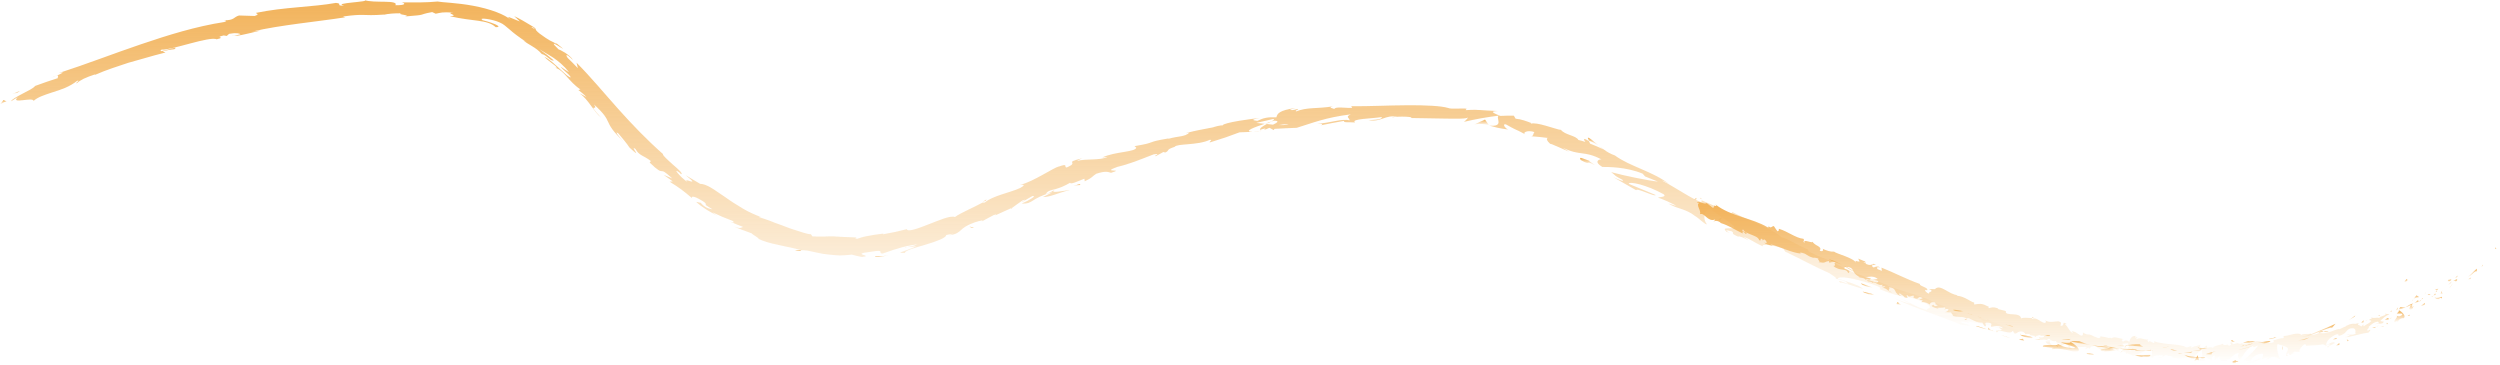 <?xml version="1.0" encoding="UTF-8"?> <svg xmlns="http://www.w3.org/2000/svg" width="623" height="91" viewBox="0 0 623 91" fill="none"> <path d="M599.49 70.29C600.27 69.79 599.75 69.64 599.82 69.5C598.61 70.45 599.59 70.35 599.49 70.29Z" fill="url(#paint0_linear_210_167)"></path> <path d="M586.77 78.9L586.94 78.63L585.06 79.99L586.77 78.9Z" fill="url(#paint1_linear_210_167)"></path> <path d="M573.25 84.03C574 84.16 575.28 83.81 576.63 83.23C577.98 82.65 579.471 82.01 580.711 81.66H581.161L582.021 80.68C581.301 80.99 580.55 81.37 579.76 81.7C578.97 82.03 578.16 82.36 577.38 82.68C575.83 83.35 574.32 83.8 573.23 84.03H573.25Z" fill="url(#paint2_linear_210_167)"></path> <path d="M565.44 84.43C565.96 84.59 563.88 85.02 567.19 84.13C567.02 84.14 566.96 84.13 566.86 84.13C566.56 84.22 566.15 84.3 565.43 84.42L565.44 84.43Z" fill="url(#paint3_linear_210_167)"></path> <path d="M566.86 84.14C568.31 83.76 565.85 84.14 566.86 84.14Z" fill="url(#paint4_linear_210_167)"></path> <path d="M560.06 85.61L561.98 85.05C561.54 84.97 559.79 85.19 560.42 84.98C558.44 85.43 558.87 85.52 560.06 85.61Z" fill="url(#paint5_linear_210_167)"></path> <path d="M558.27 86.42L559.28 86.16C559.09 86.12 558.82 86.14 558.27 86.42Z" fill="url(#paint6_linear_210_167)"></path> <path d="M561.41 85.6L559.28 86.16C559.58 86.23 559.65 86.45 560.26 85.93C560.12 86.17 560.51 85.9 561.41 85.61V85.6Z" fill="url(#paint7_linear_210_167)"></path> <path d="M562.65 85.48C563.77 85.41 565.22 85.22 563.29 85.86C567.03 85.01 566.36 84.63 562.65 85.48Z" fill="url(#paint8_linear_210_167)"></path> <path d="M572.74 84.95L574.26 84.72L575.45 84.12C574.86 84.42 572.59 84.77 572.74 84.96V84.95Z" fill="url(#paint9_linear_210_167)"></path> <path d="M547.72 86.56C547.6 86.72 548.41 86.93 548.57 87.11L550.03 86.83C549.27 86.78 547.83 86.8 547.72 86.57V86.56Z" fill="url(#paint10_linear_210_167)"></path> <path d="M548.56 87.11C547.83 87.26 547.1 87.35 546.37 87.47C548.35 87.45 548.7 87.26 548.56 87.11Z" fill="url(#paint11_linear_210_167)"></path> <path d="M558.03 87.26L561.54 86.15L557.33 87.37L558.03 87.26Z" fill="url(#paint12_linear_210_167)"></path> <path d="M539.33 86.68L540.58 86.33L538.35 86.85C538.68 86.8 539 86.74 539.33 86.68Z" fill="url(#paint13_linear_210_167)"></path> <path d="M533.76 86.54C534.7 86.31 532.53 85.96 533.51 85.85C532.01 85.78 530.7 85.93 529.52 86.07C530.76 86.04 532.07 86.17 533.76 86.55V86.54Z" fill="url(#paint14_linear_210_167)"></path> <path d="M527.54 86.18C528.16 86.18 528.81 86.14 529.52 86.06C528.86 86.08 528.21 86.08 527.54 86.18Z" fill="url(#paint15_linear_210_167)"></path> <path d="M542.6 87.5C542.43 87.41 542.1 87.17 540.86 87.06L541.73 87.49C542 87.49 542.3 87.49 542.6 87.5Z" fill="url(#paint16_linear_210_167)"></path> <path d="M541.76 87.5H541.73C540.79 87.47 540.13 87.46 539.85 87.45C540.09 87.45 540.67 87.47 541.76 87.5Z" fill="url(#paint17_linear_210_167)"></path> <path d="M542.82 87.5C542.74 87.5 542.68 87.5 542.6 87.5C542.68 87.54 542.73 87.56 542.82 87.5Z" fill="url(#paint18_linear_210_167)"></path> <path d="M552.2 87.54C550.92 87.87 548.21 88.33 550.88 88.5C551.79 88.14 550.27 88.04 552.2 87.54Z" fill="url(#paint19_linear_210_167)"></path> <path d="M543.91 88.01L546.27 88.03C546.22 87.92 545.79 87.77 546.43 87.63L543.91 88.01Z" fill="url(#paint20_linear_210_167)"></path> <path d="M542.76 88.17C543.15 88.13 543.53 88.07 543.91 88.01C543.62 88.01 543.33 88.01 543.04 88L542.76 88.17Z" fill="url(#paint21_linear_210_167)"></path> <path d="M531.51 86.95C530.48 87.05 529.37 87.01 528.12 86.88C529.45 87.14 530.84 87.24 532.16 87.36C532.36 87.24 532.95 87.05 531.51 86.95Z" fill="url(#paint22_linear_210_167)"></path> <path d="M536.48 87.36C536.41 87.36 536.32 87.37 536.25 87.38C536.39 87.42 536.5 87.44 536.48 87.36Z" fill="url(#paint23_linear_210_167)"></path> <path d="M515.85 85.11C515.91 85.15 515.97 85.18 516.03 85.22C516.05 85.2 516.06 85.18 516.09 85.16L515.85 85.11Z" fill="url(#paint24_linear_210_167)"></path> <path d="M532.37 87.45C533.37 87.61 533.99 87.56 534.57 87.44C533.81 87.46 533.01 87.42 532.15 87.35C532.06 87.4 532.04 87.44 532.37 87.45Z" fill="url(#paint25_linear_210_167)"></path> <path d="M524.1 85.98C524.61 86.15 525.19 86.28 525.81 86.42C525.31 86.23 524.3 85.91 524.1 85.98Z" fill="url(#paint26_linear_210_167)"></path> <path d="M535.92 87.24C535.97 87.24 536.02 87.24 536.07 87.23C535.74 87.12 535.78 87.17 535.92 87.24Z" fill="url(#paint27_linear_210_167)"></path> <path d="M535.92 87.24C535.4 87.28 534.98 87.37 534.57 87.45C535.19 87.45 535.76 87.42 536.26 87.38C536.14 87.34 536.01 87.29 535.92 87.25V87.24Z" fill="url(#paint28_linear_210_167)"></path> <path d="M511.6 87.06C511.87 86.7 514.57 86.93 516.8 87.72C519.12 87.82 517.84 86.28 516.03 85.22C515.93 85.36 515.9 85.57 513.56 85.32C514.31 85.73 518.59 86.75 516.57 86.77C513.46 86.44 514.09 86.15 512.64 85.66C513.81 86.41 508.6 85.56 509.11 86.39C510.02 86.52 510.94 86.61 511.85 86.71C511.88 86.83 510.86 86.81 511.59 87.06H511.6Z" fill="url(#paint29_linear_210_167)"></path> <path d="M520.41 86L521.37 86.09C520.3 85.87 519.55 85.6 518.18 85.04C516.58 84.96 516.22 85.04 516.09 85.15C517.64 85.43 519.18 85.76 520.74 85.99H520.41V86Z" fill="url(#paint30_linear_210_167)"></path> <path d="M525.64 86.67C524.84 87.04 522.53 86.88 523.87 87.54C526.69 87.85 525.89 87.41 527.58 87.42C523.04 87.02 528.9 87.33 525.67 86.72C526.57 86.75 527.37 86.81 528.12 86.88C527.31 86.74 526.54 86.58 525.81 86.42C525.85 86.44 525.88 86.45 525.91 86.46H525.93C526.12 86.54 526.18 86.57 525.96 86.52C525.94 86.52 525.89 86.52 525.86 86.52C525.82 86.58 525.73 86.62 525.64 86.66C524.34 86.43 525.45 86.53 525.86 86.52C525.88 86.5 525.92 86.48 525.92 86.46C525.92 86.46 525.91 86.46 525.9 86.46C524.38 86.39 522.88 86.22 521.36 86.09C522.31 86.27 523.5 86.49 525.63 86.67H525.64Z" fill="url(#paint31_linear_210_167)"></path> <path d="M548.5 89.6C548.36 89.57 548.36 89.54 548.35 89.51C548.06 89.58 547.94 89.63 548.5 89.6Z" fill="url(#paint32_linear_210_167)"></path> <path d="M546.59 89.42C546.92 89.34 547.19 89.18 548.28 89.16C549.23 89.22 548.28 89.37 548.34 89.5C548.99 89.34 550.61 89.02 548.55 88.96L548.23 89.04C546.37 88.97 543.99 88.5 544.31 88.44C544.86 88.81 545.34 89.07 546.59 89.41V89.42Z" fill="url(#paint33_linear_210_167)"></path> <path d="M535.89 88.57C534.62 88.6 533.34 88.61 532.07 88.57C532.71 88.74 533.35 88.93 533.99 89.08L533.9 88.85C536.07 89.03 535.61 88.73 535.89 88.57Z" fill="url(#paint34_linear_210_167)"></path> <path d="M515.46 84.82L516.04 84.46C515.28 84.55 514.53 84.61 513.77 84.68L515.46 84.83V84.82Z" fill="url(#paint35_linear_210_167)"></path> <path d="M510.63 83.9L510.89 83.55L509.57 83.49L510.63 83.9Z" fill="url(#paint36_linear_210_167)"></path> <path d="M244.53 55.26L243.51 55.79C244 55.56 244.31 55.39 244.53 55.26Z" fill="url(#paint37_linear_210_167)"></path> <path d="M252.119 52.07L252.229 51.81C251.929 52.06 251.809 52.19 252.119 52.07Z" fill="url(#paint38_linear_210_167)"></path> <path d="M398.469 36.33C397.149 35.25 395.699 33.93 395.689 34.42L395.969 35.04C397.059 35.48 397.839 35.91 398.469 36.34V36.33Z" fill="url(#paint39_linear_210_167)"></path> <path d="M315.211 30.83C315.371 30.85 315.541 30.87 315.711 30.89C316.081 30.68 316.441 30.49 316.751 30.31C316.291 30.47 315.761 30.64 315.211 30.83Z" fill="url(#paint40_linear_210_167)"></path> <path d="M314.34 32.78L312.16 32.83C312.65 32.85 313.36 32.84 314.34 32.78Z" fill="url(#paint41_linear_210_167)"></path> <path d="M199.55 62.33L198.1 62.44C200.22 62.95 199.34 62.51 199.55 62.33Z" fill="url(#paint42_linear_210_167)"></path> <path d="M462.57 67.85C461.33 67.14 460.33 66.62 459.43 66.21C460.89 67.12 462.01 68.01 462.57 67.85Z" fill="url(#paint43_linear_210_167)"></path> <path d="M245.74 49.77C245.14 50.11 244.9 50.3 244.96 50.39C245.58 50.05 245.92 49.82 245.74 49.77Z" fill="url(#paint44_linear_210_167)"></path> <path d="M455.689 64.57C455.909 64.7 456.109 64.83 456.329 64.97C457.299 65.33 458.279 65.68 459.429 66.22C458.349 65.55 457.079 64.87 455.689 64.58V64.57Z" fill="url(#paint45_linear_210_167)"></path> <path d="M58.321 8.86C58.201 8.86 58.061 8.88 57.951 8.88C57.931 8.94 58.091 8.92 58.321 8.86Z" fill="url(#paint46_linear_210_167)"></path> <path d="M12.301 19.66C12.721 19.44 13.421 19.13 14.071 18.83C13.741 18.95 13.201 19.19 12.301 19.66Z" fill="url(#paint47_linear_210_167)"></path> <path d="M491.52 78.5C492.53 78.8 491.69 78.5 491.52 78.5Z" fill="url(#paint48_linear_210_167)"></path> <path d="M495.89 81.65C495.66 81.63 495.48 81.65 495.43 81.73C495.54 81.66 495.7 81.63 495.89 81.65Z" fill="url(#paint49_linear_210_167)"></path> <path d="M444.971 62.68C444.971 62.68 444.921 62.66 444.891 62.64C445.141 62.85 445.101 62.81 444.971 62.68Z" fill="url(#paint50_linear_210_167)"></path> <path d="M492.96 79.17C492.6 79.01 492.18 78.83 491.72 78.64C491.92 78.74 492.29 78.91 492.96 79.17Z" fill="url(#paint51_linear_210_167)"></path> <path d="M492.82 78.91C493.16 79.03 493.43 79.13 493.68 79.22C493.83 79.19 493.73 79.11 492.82 78.91Z" fill="url(#paint52_linear_210_167)"></path> <path d="M490.12 78.06C490.69 78.24 491.22 78.43 491.72 78.63C491.53 78.54 491.46 78.49 491.52 78.49C491.23 78.4 490.81 78.27 490.12 78.06Z" fill="url(#paint53_linear_210_167)"></path> <path d="M139.74 16.48C139.7 16.42 139.65 16.36 139.61 16.3C138.72 15.71 139.08 16 139.74 16.48Z" fill="url(#paint54_linear_210_167)"></path> <path d="M371.1 31.3C371.1 31.3 371.18 31.3 371.22 31.3C371.17 31.29 371.11 31.27 371.07 31.26L371.1 31.3Z" fill="url(#paint55_linear_210_167)"></path> <path d="M367.391 31.03C369.031 30.72 369.921 30.92 371.081 31.25C370.751 30.77 370.421 30.28 370.071 29.8C369.161 30.21 368.271 30.59 367.391 31.03Z" fill="url(#paint56_linear_210_167)"></path> <path d="M225.59 61.63C226.51 61.54 227.45 61.49 228.37 61.37C225.28 62.79 222.81 63.09 225.5 63.05C225.55 62.34 228.19 61.73 230.75 60.94C233.32 60.16 235.84 59.27 235.79 58.56L237.58 58.23C237.09 58.39 237.04 58.49 236.55 58.65C238.32 58.38 238.84 57.92 239.45 57.36C240.06 56.79 240.79 56.17 242.88 55.42C244.36 54.94 245.44 54.71 244.52 55.26L247.58 53.62C248.52 53.25 248.38 53.57 247.45 53.93L252.24 51.76L252.22 51.81C252.82 51.32 254.24 50.34 254.94 49.88C256.24 49.53 254.39 50.28 254.77 50.3L257.29 48.85C258.51 48.7 256.45 49.97 254.59 50.72C257.61 50.89 256.66 49.43 262.31 47.89L259.88 49.11C261.79 49.13 263.63 48.04 266.63 47.36C265.87 47.36 260.52 48.56 263.26 47.05C264.11 46.81 265.19 46.4 266.66 45.55C266.85 46 268.33 45.28 270.23 44.53L270.32 45.18C272.33 44.26 272.06 44.01 273.19 43.3C275.54 42.52 276.19 42.87 276.87 43.07C280.64 41.92 274.03 43.18 278.43 41.59C281.64 40.83 283.76 39.9 287.46 38.48C289.74 38.07 287.17 38.96 288.02 38.92C288.63 38.57 289.25 38.25 289.86 37.91C290.35 37.8 290.23 37.99 290.17 38.09C291.79 37.47 290.15 37.44 292.73 36.59C293.28 35.73 298.38 36.29 301.5 34.84C302.35 34.84 301.19 35.31 301.49 35.5C305.9 34.08 305.28 34.34 308.88 32.98L312.13 32.85C309.71 32.77 312.61 31.7 315.18 30.85C314.31 30.75 313.56 30.66 313.07 30.63L317.24 29.66C317.77 29.7 317.37 29.97 316.71 30.33C316.99 30.24 317.26 30.14 317.46 30.07C319 30.1 318.27 30.57 317.24 31.07C316.71 31.01 316.18 30.96 315.67 30.9C314.69 31.44 313.78 32.01 314.06 32.35C314.32 32.24 314.84 32.09 315.41 31.97C315.15 32.12 315 32.23 315.13 32.28C315.28 32.33 315.7 32.12 316.36 31.85L317.41 32.42L317.6 32.11C319.45 32.02 321.3 31.9 323.15 31.85C326.99 30.68 330.33 29.26 336.63 28.5C335.1 29.14 336.36 29.38 336.31 30C334.55 29.48 331.47 30.64 328.21 30.85C329.91 30.76 329.57 31.09 329.15 31.23C331.06 30.83 332.97 30.48 334.89 30.13C334.8 30.65 336.15 30.39 337.68 30.52C336.47 29.6 341.97 29.56 344.32 29.17C344.48 29.5 343.93 29.86 341.04 29.93C344.25 30.51 345.1 28.54 348.25 29.09C347.55 29.12 347.16 29.08 346.89 29.26C348.53 28.89 352.55 29.1 351.61 29.4H350.91C353.24 29.45 356.77 29.5 359.82 29.55C362.86 29.59 365.42 29.66 365.81 29.27C365.84 29.38 365.09 30.23 364.79 30.37C367.62 29.71 370.51 29.18 373.48 28.82C372.62 29.4 374.99 31.64 371.17 31.31C371.7 31.46 372.29 31.62 373.03 31.8C373.77 31.96 374.67 32.13 375.82 32.28C375.13 32 374.25 30.81 375.27 30.99C376.55 31.71 376.99 31.95 377.52 32.2C378.04 32.44 378.66 32.68 380.2 33.53C379.17 33.06 380.71 32.29 382.41 32.93C382.09 33 382.18 34.05 381.53 33.95C383.04 34.06 384.56 34.22 386.09 34.42C384.98 34.2 385.57 35.24 386.36 35.9C386.02 35.5 389.89 37.38 391 37.79L389.39 36.78C393.89 38.99 394.59 37.4 399.08 39.72C398.43 39.65 397.1 40.31 399.3 41.6C400.6 41.61 405.2 41.55 409.35 43.28L409.95 43.97L413.15 45.25C410.86 45.03 404.71 43.78 401.5 42.9C403.06 44.02 401.79 43.49 404.31 44.8C405.05 45.54 402.72 44.48 401.98 44.11L407.74 47.41C407.79 46.68 412.56 49.21 412.59 48.59L405.88 45.81C405.94 45.08 410.45 46.11 414.57 48.4C415.51 49.19 413.22 49.04 413.2 49.29C413.85 49.37 417.38 50.97 417.69 51.31L415.75 50.71C417.97 52.14 419.97 51.89 422.49 53.89C423.44 54.42 425.01 56.13 425.36 55.86C424.11 54.38 424.87 52.1 426.18 52.12C426.49 52.34 430.95 55.32 431.91 56.2C433.26 57.53 428.86 56.31 430.01 57.44C430.15 57.3 431.14 57.54 431.54 57.65C432.5 58.29 430.86 57.96 433.14 58.97C433.81 58.54 437.67 61.22 434.45 58.97C436.72 59.85 436.72 60.22 439.31 61.41C438.68 60.62 442.26 61.15 444.55 61.99C444.35 62.09 444.75 62.52 444.94 62.73C449.43 64.87 451.74 66.25 455.98 68.13C456.31 68.45 458.28 69.53 457.29 69.42C457.95 69.58 458.61 69.61 459.92 70.17C462.23 71.81 456.95 68.98 458.61 70.47C458.93 70.19 462.23 71.43 464.21 72C463.87 71.19 459.92 70.06 457.95 69.45C458.28 68.67 461.88 69.3 466.49 70.79C470.12 72.07 467.82 71.93 468.48 72.08C475.13 74.92 474.72 73.01 480.09 75.69C482.13 77.01 479.82 76.73 480.18 77.28C477.16 76.4 475.8 75.25 473.81 74.52L476.16 75.7C475.17 75.51 473.16 74.89 472.16 74.31C473 74.91 475.84 76.05 479.11 77.29C482.39 78.53 486.11 79.86 488.7 80.93C489.7 81.07 491.38 81.42 490.68 80.97L488.98 80.49C487.58 79.57 492.32 80.95 490.26 80.07C491.43 80.3 492.68 80.49 494.03 80.76C495.38 81.04 496.81 81.43 498.38 81.98L498.81 82.74C498.79 82.54 496.82 81.81 495.88 81.71C497.28 81.84 500.55 83.93 502.23 83.52C501.51 83.19 500.8 82.86 500.1 82.51C501.27 82.7 502.62 82.77 504.01 82.95C505.4 83.14 506.84 83.36 508.24 83.78C507.09 82.89 507.56 83.7 505.72 82.53C507.25 83.85 498.51 80.61 501.06 82.24C499.23 80.85 497.59 80.94 495.13 79.43C495.15 79.65 495.96 80.09 493.64 79.28C493.52 79.3 493.24 79.3 493.07 79.29C493 79.26 492.98 79.25 492.92 79.23C492.96 79.25 493 79.27 493.04 79.29C492.93 79.29 492.92 79.29 493.09 79.31C493.62 79.57 494.04 79.81 494.2 79.97C492.89 80.08 489.17 78.84 487.83 78.65C486.47 78.09 488.48 78.63 487.8 78.17L485.81 77.86C485.77 77.37 482.39 75.88 485.73 76.76C484.76 76.41 483.78 76.08 482.82 75.71C481.2 74.84 478.88 73.9 477.37 73.51C476.04 72.9 473.74 72.65 475.06 72.78L470.44 71.24V71.12C466.02 69.26 461.01 68 456.3 65.03C454.77 64.48 453.18 63.92 450.77 62.69L450.45 62.12C448.5 61.39 444.94 59.16 443.96 59.15C442.37 57.27 434.94 54.63 431.74 52.84L431.39 53.23C429.15 52.09 426.92 51.15 424.04 49.91L424.01 50.4C421.43 49.51 417.98 46.96 414.18 45.01C414.52 45 415.45 45.54 416.08 45.98C412.04 42.73 406.25 41.56 402.45 38.75C401.35 38.35 400.62 37.93 399.94 37.45C400.04 37.5 400.13 37.54 400.21 37.56C400.1 37.5 399.95 37.42 399.79 37.34C399.37 37.04 398.93 36.72 398.45 36.4C398.84 36.72 399.22 37.01 399.56 37.23C398.75 36.84 397.51 36.27 396.25 35.79L395.94 35.11C395.84 35.07 395.76 35.03 395.65 34.99C394.53 34.26 394.59 34.75 395.07 35.37C394.42 35.16 393.82 34.98 393.34 34.88C392.69 33.72 390.03 33.68 388.99 32.36C388.49 32.38 386.9 31.79 385.27 31.35C383.66 30.88 382.02 30.56 381.56 30.84C381.55 30.72 381.19 30.55 381.88 30.77C380.48 30.22 379.07 29.69 377.7 29.58L377.24 28.82C376.1 28.82 374.98 28.82 373.85 28.88C371.99 28.1 371.19 27.77 373.24 27.67C370.81 27.56 369.84 27.5 368.96 27.43C368.08 27.36 367.28 27.32 365.24 27.45L365.48 27.08C364.03 26.93 361.69 27.27 360.85 26.9C359.26 26.4 355.25 26.19 350.63 26.23C346 26.25 340.78 26.53 336.64 26.46C338.32 27.5 332.77 26.23 332.52 27.16C332.02 26.92 330.86 26.86 332.17 26.51C328 27.15 325.81 26.67 323 27.76C322.49 27.54 323.85 27.26 323.4 27.14C323.07 27.24 322.1 27.53 321.64 27.42C321.19 27.31 322.23 27.12 322.88 26.92C318.59 27.48 318.28 28.42 318.08 29.24C315.87 29.14 314.8 29.39 313.33 30.13C312.54 29.99 311.25 29.91 313.87 29.41C312.37 29.54 304.74 30.55 304.71 31.24C304.22 31.17 302.64 31.59 302.26 31.74C298.96 32.41 298.64 32.37 295.43 33.19L296.35 33.08C295.25 34.14 293.71 33.85 291.14 34.6L291.19 34.5C285.12 35.5 288.71 35.41 282.72 36.42L283.17 36.79C282.93 37.94 277.87 37.73 274.67 39.25L275.96 39.11C274.26 40.02 270.45 39.53 268.57 40.07C268.14 40.13 269.15 39.71 269.68 39.45C264.71 40.64 269.28 40.26 265.81 41.74C265.04 41.68 266.33 40.61 263.94 41.48C262.64 41.68 257.56 45.29 254.18 46.08C254.98 46.02 255.77 45.96 254.26 46.83C251.86 47.98 247.3 48.79 245.42 50.46C245.08 50.52 244.94 50.51 244.9 50.46C243.13 51.46 238.97 53.25 237.99 54.08C237.41 53.86 236.41 54.07 235.22 54.45C234.03 54.86 232.65 55.42 231.31 55.94C228.64 57 226.13 57.87 225.97 57.11C224.98 57.34 224 57.6 223.01 57.82L220.03 58.39L220.16 58.21C218.24 58.42 216.95 58.66 215.97 58.86C214.99 59.04 214.32 59.27 213.64 59.5C212.74 59.45 213.39 59.27 213.46 59.18C210.63 59.09 209.09 58.99 207.66 58.91C206.94 58.89 206.25 58.91 205.43 58.95C204.61 58.95 203.67 58.94 202.47 58.93L202.07 58.36C201.4 58.45 199.44 57.74 197 56.96C195.8 56.48 194.46 56.02 193.11 55.52C191.78 54.96 190.38 54.51 189.05 54.06C189.12 54.03 189.26 54 189.69 54.11C188.23 53.56 186.64 52.88 185.15 51.99C183.66 51.09 182.17 50.18 180.85 49.21C180.18 48.74 179.53 48.31 178.92 47.91C178.32 47.49 177.75 47.1 177.21 46.79C176.14 46.15 175.19 45.81 174.47 45.81C173.27 45.09 172.05 44.4 170.85 43.65C175.11 47.03 169.72 43.79 171.33 45.38C169.53 44.17 167.32 41.48 169.42 43.08L169.69 43.41C170.36 43.34 169.09 42.22 167.73 41.06C166.4 39.85 164.98 38.61 165.24 38.41C161.23 34.88 157.56 31.06 154.09 27.18C150.62 23.31 147.32 19.29 143.68 15.63L144 16.99C143.17 16.13 142.34 15.28 141.48 14.45C140.91 13.68 140.96 13.15 142.79 14.96C142.46 14.33 141.6 13.66 140.82 13.14C140.02 12.64 139.31 12.31 139.23 12.34C135.57 8.82 141.3 12.98 140.12 11.97C139.59 11.51 139.03 11.07 138.47 10.62L138.78 10.99C138.02 10.55 137.58 10.36 136.99 10.06C136.41 9.75 135.74 9.29 134.47 8.37C132.93 7.12 133.88 7.42 133.24 6.96C133.27 6.92 133.07 6.75 132.23 6.29C130.91 5.47 129.54 4.69 128.13 4.01C128.63 4.43 129.08 4.92 129.55 5.36C128.58 5 127.6 4.54 127.06 4.35C126.53 4.15 126.46 4.22 127.3 4.95C126.7 4.4 125.41 3.65 123.73 3.02C122.05 2.38 120 1.82 117.97 1.45C113.9 0.68 109.97 0.59 109.04 0.38C106.21 0.65 103.48 0.62 100.08 0.6C100.93 0.72 101.43 1.36 98.51 1.3C99.04 0.65 97.69 0.45 95.92 0.44C94.14 0.41 91.94 0.44 90.73 0C92.88 0.47 82.4 0.72 85.79 1.4C83.34 1.46 85.6 0.91 83.72 0.72C77.97 1.77 70.88 1.74 63.79 3.21C63.71 3.4 64.95 3.47 63.47 3.98L59.57 3.86C58.19 4.24 58.48 5.08 55.82 5.06C56.21 5.12 56.79 5.21 55.87 5.49C48.88 6.57 41.96 8.71 35.11 11.04C28.25 13.36 21.5 16 14.62 18.22C16.54 17.74 15.36 18.3 14.02 18.92C14.93 18.6 14.18 19.32 14.45 19.46C12.53 20.05 10.64 20.73 8.74 21.42C8.4 21.96 6.94 22.66 5.57 23.37C4.2 24.1 2.88 24.8 2.76 25.23L4.39 24.24C2.51 26.07 8.26 24.07 8.38 25.14C9.45 24.15 11.24 23.62 13.21 22.96C15.2 22.35 17.37 21.63 19.22 20.14C20.22 19.91 18.55 20.77 19.14 20.76C20.03 19.91 21.31 19.32 23.78 18.5L23.55 18.71C25.22 17.98 26.68 17.43 28.05 16.96C29.41 16.48 30.68 16.06 31.97 15.65C33.28 15.28 34.61 14.9 36.11 14.48C36.86 14.27 37.65 14.04 38.5 13.8C39.35 13.58 40.27 13.34 41.25 13.08L40.53 12.8C42.23 12.35 42.63 12.39 43.45 12.27C45.18 11 38.71 13.66 40.24 12.37C42.73 12.55 52.19 8.97 54.01 9.79C56.64 9.18 53.11 9.44 55.75 8.83L56.51 8.96L57.09 8.43C58.84 8.11 59.79 8.32 59.91 8.55C59.48 8.6 58.73 8.86 58.28 8.97C60.6 8.88 64.59 7.55 65.39 7.58C64.53 7.65 63.67 7.76 62.81 7.87C70 6.2 78.97 5.42 86.02 4.31L85.46 4.12C88.16 3.73 89.26 3.71 90.42 3.72C91.58 3.76 92.81 3.84 95.8 3.63L95.58 3.69C96.77 3.4 98.37 3.29 100.01 3.31C98.5 3.58 102.85 3.81 100.87 4.11C103.82 3.87 104.55 3.8 105.03 3.67C105.51 3.55 105.74 3.36 107.7 3.01L108.58 3.42C109.92 3.16 110.04 2.96 113.02 3.14C110.57 3.21 114.84 3.89 112.1 4.04C115.13 4.73 117.36 4.92 119.19 5.18C121.01 5.44 122.45 5.76 123.54 6.78C125 6.78 123.86 6.17 122.46 5.68C121.07 5.19 119.46 4.88 120.25 4.96C119.03 4.31 122.73 4.75 124.52 5.6C125.45 5.95 126.09 6.62 127.04 7.39C127.97 8.23 129.2 9.17 131.22 10.51C130.82 10.24 130.75 10.29 130.35 10.02C131.73 11.21 133.52 11.72 135.02 13.46C136.39 13.78 137.23 15.38 138.02 15.05C136.85 14.07 135.65 13.14 134.41 12.27C136.55 13.67 139.04 14.59 141.8 17.97C141.44 17.85 140.4 17.08 139.67 16.57C140.41 17.6 141.51 18.14 142.25 19.25C141.45 19.52 138.19 15.4 135.66 14.14C136.47 15.19 139.91 17.19 138.32 16.87C140.54 17.43 141.72 20.36 144.64 22.28L144.14 22.44C144.56 22.79 145.49 23.45 146.15 24.19L144.48 23.28C146.74 24.95 147.74 27.53 149.79 29.32C145.97 25.19 149.35 28 148.01 26.02C150.57 28.36 151.04 29.29 151.53 30.35C152.02 31.41 152.56 32.57 155.39 35.29C154.59 34.58 152.81 32.25 154.12 33.28C155.08 34.42 156.35 35.93 156.84 36.74C160.63 40.29 156.61 35.83 158.39 37.16C159.26 38.81 160.42 38.73 162.2 40.13L161.89 40.5C164.01 42.57 164.48 42.63 164.88 42.65C165.29 42.66 165.59 42.68 167.55 44.48C166.83 44.18 166.09 43.89 165.38 43.58C166.13 44.13 166.9 44.66 167.65 45.2L166.86 45.27C169.46 46.88 170.19 47.48 172.48 49.39C172.12 48.71 173.3 48.91 175.49 50.36C176.83 51.58 174.37 50.23 177.56 52.17C176.67 52 175.68 51.8 174.59 50.51C174.36 50.55 173.73 50.29 173.5 50.32C174.21 51 175.21 51.72 176.19 52.33C177.19 52.9 178.13 53.44 178.73 53.78C178.29 53.49 177.77 53.14 177.53 52.91L180.03 54.04L182.58 55.05C183.25 55.62 182.58 55.42 181.92 55.23C182.93 55.7 183.67 55.92 185.17 56.55C184.89 56.64 184.73 56.78 184.37 56.8C184 56.83 183.44 56.71 182.38 56.23C183.96 56.98 185.66 57.51 187.29 58.14C187.51 58.48 189.61 59.59 188.92 59.48C190.24 60.13 191.98 60.64 193.89 61.01C195.76 61.48 197.79 61.76 199.65 62.36C199.86 62.32 200.27 62.38 201.1 62.44C202.9 62.75 204.57 63.27 206.39 63.42C207.29 63.52 208.22 63.61 209.2 63.66C210.18 63.66 211.2 63.57 212.28 63.45C213.11 63.71 213.93 63.86 214.77 64.05C218.15 63.67 211.41 63.38 217 62.75C220.9 62.05 218.54 63.17 219.95 63.19C220.92 62.9 222.19 62.36 223.69 61.95C224.44 61.74 225.22 61.48 226.06 61.31C226.9 61.13 227.78 61 228.68 60.88C227.57 61.34 226.61 61.42 225.54 61.73L225.59 61.63ZM263.2 47.07C262.53 47.45 261.24 48.33 260.61 48.3C261.2 47.45 261.93 47.42 263.2 47.07ZM321.15 30.94C320.6 31.17 319.71 31.21 318.7 31.16C319.42 31.03 320.23 30.94 321.15 30.94ZM480.5 75.09C480.5 75.09 480.44 75.09 480.41 75.09C478.87 74.32 479.41 74.6 480.5 75.09ZM483.77 76.51C484.13 76.56 484.13 76.49 484.01 76.38C483.73 76.42 482.98 76.16 482.14 75.81C482.34 76.01 482.73 76.27 483.78 76.51H483.77ZM132.86 6.83L133.4 7.33C131.95 6.55 132.4 6.7 132.86 6.83Z" fill="url(#paint57_linear_210_167)"></path> <path d="M314.46 32.55C314.23 32.5 314.16 32.42 314.09 32.34C313.8 32.47 313.81 32.56 314.46 32.55Z" fill="url(#paint58_linear_210_167)"></path> <path d="M199.821 62.31L199.701 62.27C199.631 62.28 199.581 62.3 199.561 62.33L199.831 62.31H199.821Z" fill="url(#paint59_linear_210_167)"></path> <path d="M431.22 58.25C430.59 57.86 430.25 57.6 430.05 57.4C429.96 57.49 430.22 57.73 431.22 58.25Z" fill="url(#paint60_linear_210_167)"></path> <path d="M501.97 81.37C501.23 81.22 500.49 81.04 499.75 80.88C500.81 81.15 501.16 81.37 501.68 81.58C501.66 81.46 501.28 81.19 501.97 81.36V81.37Z" fill="url(#paint61_linear_210_167)"></path> <path d="M520.7 88.37C521.04 88.36 521.41 88.47 521.74 88.45L521.68 88.22C520.26 88.03 519.25 88.07 520.7 88.37Z" fill="url(#paint62_linear_210_167)"></path> <path d="M503.6 83.44C503.68 83.87 505.09 84.13 506.67 84.41C506.58 84.39 506.49 84.37 506.39 84.35C506.98 83.91 505.28 83.7 503.6 83.45V83.44Z" fill="url(#paint63_linear_210_167)"></path> <path d="M507.03 84.48C507.51 84.57 508.01 84.68 508.47 84.8C508.7 84.62 507.9 84.62 507.03 84.48Z" fill="url(#paint64_linear_210_167)"></path> <path d="M488.13 77.74C488.82 78.07 488.75 77.4 489.1 77.69C490.06 77.49 484.13 76.66 488.13 77.74Z" fill="url(#paint65_linear_210_167)"></path> <path d="M504.53 85.06L504.09 84.43L503.12 84.6L504.53 85.06Z" fill="url(#paint66_linear_210_167)"></path> <path d="M492.41 81.25L494.83 82.13C494.82 82.04 495.14 82.09 495.54 82.17C494.03 81.69 492.4 81.09 492.42 81.25H492.41Z" fill="url(#paint67_linear_210_167)"></path> <path d="M495.53 82.18C496.31 82.44 497.07 82.63 497.54 82.68C497.11 82.56 496.18 82.32 495.53 82.18Z" fill="url(#paint68_linear_210_167)"></path> <path d="M501.08 84.33L500.38 84.03L498.64 83.5L501.08 84.33Z" fill="url(#paint69_linear_210_167)"></path> <path d="M466.54 71.6L463.9 70.65C463.57 70.69 464.23 71.1 465.22 71.43C465.89 71.58 466.87 71.91 466.54 71.6Z" fill="url(#paint70_linear_210_167)"></path> <path d="M473.91 76.06C473.24 75.69 473.23 75.57 472.89 75.25L472.58 75.8L473.9 76.06H473.91Z" fill="url(#paint71_linear_210_167)"></path> <path d="M466.24 73.12C465.92 73.17 462.27 72.01 465.59 73.34C465.92 73.29 468.58 74.24 466.24 73.12Z" fill="url(#paint72_linear_210_167)"></path> <path d="M428.07 54.8L428.71 55.11L429.07 54.15L428.07 54.8Z" fill="url(#paint73_linear_210_167)"></path> <path d="M393.899 39.87C396.739 41.52 394.879 39.64 397.399 41.24C398.199 41.37 395.339 39.93 396.139 40.1C394.239 39.45 393.369 38.88 393.899 39.87Z" fill="url(#paint74_linear_210_167)"></path> <path d="M396.141 40.1C396.441 40.21 396.771 40.31 397.121 40.42C396.581 40.22 396.311 40.14 396.141 40.1Z" fill="url(#paint75_linear_210_167)"></path> <path d="M4.949 22.66L2.939 23.48L4.329 23.13L4.949 22.66Z" fill="url(#paint76_linear_210_167)"></path> <path d="M1.63 25.26L0.87 24.93L0 26.05C0.42 25.8 1.23 25.31 1.62 25.26H1.63Z" fill="url(#paint77_linear_210_167)"></path> <path d="M269.131 46.12L269.221 45.92C268.861 45.88 268.391 46.05 267.461 46.38L269.121 46.12H269.131Z" fill="url(#paint78_linear_210_167)"></path> <path d="M242.229 56.87L242.709 56.69L241.619 56.5L242.229 56.87Z" fill="url(#paint79_linear_210_167)"></path> <path d="M218.121 64.17C219.171 64.05 220.391 63.82 221.421 63.64C219.171 64.1 217.751 63.46 218.121 64.17Z" fill="url(#paint80_linear_210_167)"></path> <path d="M621.99 62.17C622.25 62 621.89 61.76 621.87 61.68C621.54 62.07 622.07 62.25 621.99 62.17Z" fill="url(#paint81_linear_210_167)"></path> <path d="M618.69 66.14L618.65 65.95L618.33 66.76L618.69 66.14Z" fill="url(#paint82_linear_210_167)"></path> <path d="M614.83 68.96C615.61 69.28 616.18 67.87 617.03 67.59L617.24 67.64L617.21 66.96C616.42 67.62 615.54 68.71 614.83 68.97V68.96Z" fill="url(#paint83_linear_210_167)"></path> <path d="M611.9 69.13C612.18 69.27 611.59 69.64 612.43 68.87C612.37 68.87 612.34 68.87 612.3 68.87C612.22 68.93 612.11 69.01 611.9 69.13Z" fill="url(#paint84_linear_210_167)"></path> <path d="M612.3 68.87C612.69 68.57 611.91 68.87 612.3 68.87Z" fill="url(#paint85_linear_210_167)"></path> <path d="M610.45 70.22L610.88 69.68C610.68 69.61 610.16 69.87 610.28 69.66C609.78 70.11 609.98 70.18 610.45 70.22Z" fill="url(#paint86_linear_210_167)"></path> <path d="M610.19 70.98L610.43 70.72C610.34 70.69 610.25 70.72 610.19 70.98Z" fill="url(#paint87_linear_210_167)"></path> <path d="M610.931 70.16L610.431 70.72C610.571 70.77 610.701 70.96 610.671 70.48C610.731 70.69 610.751 70.44 610.931 70.16Z" fill="url(#paint88_linear_210_167)"></path> <path d="M611.341 70.05C611.741 69.99 612.201 69.83 611.771 70.38C612.291 70.03 612.411 69.72 612.311 69.65C612.211 69.57 611.861 69.7 611.341 70.05Z" fill="url(#paint89_linear_210_167)"></path> <path d="M615.05 69.71L615.58 69.59L615.8 69.14C615.69 69.36 614.9 69.54 615.05 69.7V69.71Z" fill="url(#paint90_linear_210_167)"></path> <path d="M606.771 71.98C606.811 72.13 607.161 72.22 607.291 72.37L607.62 71.97C607.36 72.01 606.901 72.16 606.771 71.98Z" fill="url(#paint91_linear_210_167)"></path> <path d="M607.29 72.36L606.79 72.96C607.36 72.65 607.4 72.49 607.29 72.36Z" fill="url(#paint92_linear_210_167)"></path> <path d="M610.501 71.72L611.241 70.64L610.301 71.84L610.501 71.72Z" fill="url(#paint93_linear_210_167)"></path> <path d="M604.32 73.24L604.53 72.74L604.12 73.54L604.32 73.24Z" fill="url(#paint94_linear_210_167)"></path> <path d="M602.72 74.11C602.86 73.71 602.13 73.85 602.34 73.55C601.92 73.82 601.65 74.23 601.41 74.6C601.72 74.31 602.12 74.14 602.72 74.11Z" fill="url(#paint95_linear_210_167)"></path> <path d="M600.971 75.18C601.121 75.03 601.261 74.82 601.401 74.6C601.241 74.76 601.091 74.94 600.971 75.18Z" fill="url(#paint96_linear_210_167)"></path> <path d="M605.66 73.47C605.57 73.41 605.36 73.25 604.95 73.34L605.4 73.59C605.48 73.55 605.57 73.51 605.66 73.47Z" fill="url(#paint97_linear_210_167)"></path> <path d="M605.421 73.6H605.401C605.121 73.72 604.921 73.81 604.841 73.85C604.911 73.82 605.091 73.74 605.421 73.6Z" fill="url(#paint98_linear_210_167)"></path> <path d="M605.73 73.44C605.73 73.44 605.69 73.46 605.66 73.47C605.7 73.49 605.73 73.5 605.73 73.44Z" fill="url(#paint99_linear_210_167)"></path> <path d="M608.65 72.37C608.4 72.79 607.75 73.48 608.68 73.35C608.8 72.94 608.27 73.01 608.65 72.37Z" fill="url(#paint100_linear_210_167)"></path> <path d="M606.301 73.75C606.551 73.66 606.801 73.58 607.031 73.47C606.961 73.38 606.761 73.31 606.891 73.09C606.701 73.33 606.501 73.53 606.301 73.74V73.75Z" fill="url(#paint101_linear_210_167)"></path> <path d="M606.021 74.04L606.3 73.75L606.021 73.85V74.04Z" fill="url(#paint102_linear_210_167)"></path> <path d="M602.321 74.96C602.101 75.28 601.781 75.45 601.431 75.67C601.861 75.55 602.291 75.39 602.681 75.19C602.681 75.04 602.741 74.74 602.331 74.96H602.321Z" fill="url(#paint103_linear_210_167)"></path> <path d="M603.84 74.33C603.84 74.33 603.8 74.37 603.78 74.38C603.84 74.39 603.87 74.38 603.84 74.33Z" fill="url(#paint104_linear_210_167)"></path> <path d="M597.69 77.26L597.78 77.3L597.77 77.23L597.69 77.26Z" fill="url(#paint105_linear_210_167)"></path> <path d="M602.781 75.22C603.111 75.15 603.251 74.96 603.361 74.76C603.161 74.91 602.931 75.05 602.681 75.18C602.681 75.25 602.691 75.29 602.781 75.22Z" fill="url(#paint106_linear_210_167)"></path> <path d="M600.03 75.83C600.23 75.85 600.44 75.83 600.66 75.83C600.45 75.77 600.04 75.71 600.03 75.83Z" fill="url(#paint107_linear_210_167)"></path> <path d="M603.63 74.33C603.63 74.33 603.65 74.3 603.67 74.29C603.53 74.26 603.56 74.29 603.63 74.33Z" fill="url(#paint108_linear_210_167)"></path> <path d="M603.631 74.33C603.501 74.46 603.431 74.62 603.351 74.76C603.521 74.64 603.661 74.51 603.781 74.39C603.731 74.39 603.671 74.36 603.631 74.33Z" fill="url(#paint109_linear_210_167)"></path> <path d="M597.571 80.28C597.481 79.89 598.171 79.21 599.041 79.3C599.631 78.73 598.651 77.73 597.781 77.3C597.821 77.47 597.891 77.62 597.261 78.13C597.591 78.23 599.041 77.94 598.571 78.52C597.701 79.1 597.741 78.71 597.201 78.71C597.781 79 596.261 79.88 596.721 80.47L597.471 79.88C597.531 79.98 597.291 80.27 597.561 80.27L597.571 80.28Z" fill="url(#paint110_linear_210_167)"></path> <path d="M599.15 76.78L599.42 76.61C599.06 76.68 598.76 76.64 598.21 76.53C597.8 76.91 597.76 77.09 597.78 77.22L599.23 76.68L599.15 76.78Z" fill="url(#paint111_linear_210_167)"></path> <path d="M600.72 76.08C600.67 76.57 600.04 77.03 600.66 77.27C601.51 76.89 601.11 76.69 601.53 76.27C600.23 77.03 601.82 75.87 600.74 76.11C600.98 75.93 601.2 75.78 601.41 75.65C601.15 75.72 600.89 75.78 600.64 75.81C600.66 75.81 600.67 75.81 600.68 75.82C600.76 75.84 600.79 75.86 600.71 75.87C600.71 75.87 600.69 75.89 600.68 75.89C600.7 75.95 600.69 76.01 600.68 76.06C600.24 76.14 600.57 75.98 600.68 75.89C600.68 75.87 600.68 75.85 600.68 75.82L599.4 76.6C599.72 76.53 600.08 76.37 600.71 76.06L600.72 76.08Z" fill="url(#paint112_linear_210_167)"></path> <path d="M608.441 74.57C608.381 74.57 608.371 74.53 608.351 74.51C608.291 74.61 608.281 74.66 608.441 74.57Z" fill="url(#paint113_linear_210_167)"></path> <path d="M607.78 74.66C607.85 74.55 607.84 74.35 608.17 74.21C608.5 74.16 608.27 74.39 608.35 74.51C608.48 74.3 608.85 73.85 608.16 74.02L608.1 74.13C607.8 74.22 607.42 74.25 607.12 74.24C606.81 74.21 606.59 74.16 606.62 74.11C606.96 74.37 607.24 74.55 607.77 74.67L607.78 74.66Z" fill="url(#paint114_linear_210_167)"></path> <path d="M604.24 75.52L603.21 76.27L603.95 76.32L603.82 76.13C604.5 75.89 604.24 75.71 604.24 75.52Z" fill="url(#paint115_linear_210_167)"></path> <path d="M597.48 77.11L597.46 76.63L597.04 77.5L597.48 77.11Z" fill="url(#paint116_linear_210_167)"></path> <path d="M596.01 77.78L595.92 77.39L595.62 77.78H596.01Z" fill="url(#paint117_linear_210_167)"></path> <path d="M504.491 83.28H504.101C504.281 83.3 504.401 83.3 504.491 83.28Z" fill="url(#paint118_linear_210_167)"></path> <path d="M507.13 84.01L507.24 83.84C507.09 83.91 507.02 83.97 507.13 84.01Z" fill="url(#paint119_linear_210_167)"></path> <path d="M557.141 85.36C556.591 85.03 555.981 84.46 556.061 84.9L556.231 85.33C556.601 85.25 556.891 85.27 557.141 85.36Z" fill="url(#paint120_linear_210_167)"></path> <path d="M529.45 86.31L529.59 86.46C529.74 86.33 529.88 86.21 530.01 86.1C529.84 86.16 529.65 86.24 529.45 86.31Z" fill="url(#paint121_linear_210_167)"></path> <path d="M528.801 88.02L528.131 87.62C528.281 87.74 528.491 87.87 528.801 88.02Z" fill="url(#paint122_linear_210_167)"></path> <path d="M490.06 79.46L489.5 79.75C490.16 79.96 489.94 79.65 490.06 79.46Z" fill="url(#paint123_linear_210_167)"></path> <path d="M580.21 82.68C579.72 82.61 579.35 82.61 579.03 82.66C579.62 82.79 580.14 83.06 580.21 82.68Z" fill="url(#paint124_linear_210_167)"></path> <path d="M506.721 79.11C506.481 79.13 506.361 79.19 506.341 79.28C506.591 79.27 506.731 79.22 506.721 79.11Z" fill="url(#paint125_linear_210_167)"></path> <path d="M577.73 82.93C577.82 82.96 577.9 82.96 577.99 82.98C578.31 82.84 578.621 82.71 579.031 82.66C578.591 82.56 578.11 82.55 577.73 82.93Z" fill="url(#paint126_linear_210_167)"></path> <path d="M439.691 60.55C439.691 60.55 439.621 60.49 439.591 60.46C439.561 60.51 439.611 60.53 439.691 60.55Z" fill="url(#paint127_linear_210_167)"></path> <path d="M426.5 51.08C426.65 51.11 426.89 51.19 427.12 51.26C427.02 51.19 426.84 51.13 426.5 51.08Z" fill="url(#paint128_linear_210_167)"></path> <path d="M589.83 79.77C590.15 79.63 589.87 79.71 589.83 79.77Z" fill="url(#paint129_linear_210_167)"></path> <path d="M591.96 80.86C591.91 80.93 591.87 81.01 591.9 81.1C591.9 80.99 591.92 80.91 591.96 80.86Z" fill="url(#paint130_linear_210_167)"></path> <path d="M574.81 86.2C574.81 86.2 574.79 86.2 574.78 86.2C574.9 86.27 574.88 86.25 574.81 86.2Z" fill="url(#paint131_linear_210_167)"></path> <path d="M590.381 79.79C590.241 79.79 590.091 79.79 589.931 79.81C590.011 79.81 590.151 79.81 590.381 79.79Z" fill="url(#paint132_linear_210_167)"></path> <path d="M590.25 79.62C590.37 79.6 590.46 79.58 590.55 79.56C590.57 79.48 590.52 79.45 590.25 79.62Z" fill="url(#paint133_linear_210_167)"></path> <path d="M589.391 79.94C589.571 79.87 589.751 79.83 589.931 79.8C589.861 79.8 589.821 79.78 589.841 79.76C589.751 79.8 589.611 79.85 589.401 79.94H589.391Z" fill="url(#paint134_linear_210_167)"></path> <path d="M466.98 69.7C466.98 69.7 466.94 69.66 466.92 69.64C466.52 69.68 466.68 69.71 466.98 69.7Z" fill="url(#paint135_linear_210_167)"></path> <path d="M548.031 89.86C548.031 89.86 548.06 89.85 548.07 89.84C548.05 89.84 548.031 89.83 548.021 89.82V89.86H548.031Z" fill="url(#paint136_linear_210_167)"></path> <path d="M546.74 90.13C547.3 89.61 547.61 89.69 548.02 89.82L547.64 88.55L546.74 90.12V90.13Z" fill="url(#paint137_linear_210_167)"></path> <path d="M498.161 81.61L498.911 82.23C497.691 82.54 497.001 82.11 497.651 82.87C498.161 81.6 501.031 83.71 501.531 82.44L502.021 82.88C501.861 82.82 501.811 82.88 501.661 82.83C502.591 83.78 502.741 82.13 504.111 82.69C504.581 82.92 504.871 83.2 504.491 83.27L505.681 83.24C506.001 83.35 505.861 83.56 505.541 83.45L507.261 83.79L507.241 83.83C507.531 83.69 508.161 83.51 508.461 83.45C508.841 83.75 508.211 83.53 508.281 83.73L509.291 83.66C509.581 84.1 508.731 84.23 508.091 84.01C508.631 85.55 508.941 83.9 510.651 85.11L509.721 85.07C510.111 85.95 510.871 85.85 511.781 86.55C511.601 86.25 510.041 84.9 511.151 84.81C511.411 84.98 511.781 85.11 512.401 84.98C512.291 85.45 512.861 85.46 513.541 85.6L513.351 86.21C514.121 86.21 514.141 85.87 514.631 85.69C515.431 85.94 515.491 86.47 515.591 86.92C516.881 87.29 514.851 85.96 516.431 86.16C517.471 86.62 518.291 86.52 519.671 86.42C520.391 86.79 519.461 86.78 519.701 87.01L520.481 86.65C520.641 86.7 520.561 86.84 520.521 86.91C521.131 86.83 520.691 86.29 521.621 86.3C521.991 85.67 523.271 87.67 524.531 87.06C524.771 87.28 524.331 87.42 524.371 87.68C525.991 87.42 525.751 87.52 527.121 87.04L528.121 87.63C527.411 87.02 528.501 86.63 529.441 86.31C529.201 86.03 528.991 85.79 528.851 85.67C529.331 85.64 529.811 85.6 530.291 85.53C530.441 85.66 530.271 85.86 530.011 86.09C530.111 86.05 530.211 86.01 530.291 85.97C530.761 86.27 530.451 86.6 530.041 86.91L529.591 86.46C529.191 86.8 528.801 87.16 528.821 87.55C528.921 87.49 529.111 87.46 529.311 87.46C529.201 87.55 529.131 87.63 529.161 87.7C529.201 87.78 529.371 87.66 529.621 87.52L529.841 88.27L529.961 88L531.751 88.68C533.171 88.13 534.441 87.25 536.551 87.19C535.981 87.67 536.351 88.03 536.261 88.64C535.761 87.93 534.601 88.72 533.531 88.45C534.091 88.59 533.931 88.87 533.771 88.95L535.781 88.6C535.681 89.1 536.151 89.03 536.641 89.27C536.361 88.24 538.161 88.73 538.981 88.49C539.001 88.83 538.781 89.16 537.821 88.99C538.821 89.83 539.301 87.93 540.291 88.66C540.051 88.65 539.931 88.59 539.821 88.75C540.391 88.5 541.721 88.85 541.391 89.11H541.151C542.711 89.4 545.941 89.36 546.211 88.53C546.221 88.64 545.961 89.55 545.861 89.71L548.751 86.97C548.481 87.69 549.391 89.47 548.071 89.83C548.441 89.95 548.911 90.09 549.701 89.86C549.441 89.75 549.091 88.78 549.431 88.73C550.371 89.56 550.081 89.17 551.261 89.86C550.881 89.7 551.321 88.56 551.921 88.59C551.821 88.76 551.971 89.72 551.741 89.84L553.251 88.71C552.881 88.91 553.191 89.66 553.531 89.98C553.371 89.76 554.841 90 555.241 89.88L554.591 89.62C556.301 89.78 556.241 88.05 557.911 88.02C557.721 88.26 557.461 89.47 558.321 89.57C558.701 88.97 559.941 86.72 561.361 86.2L561.661 86.51L562.761 86.08C562.131 86.98 560.261 88.9 559.181 89.66C559.831 89.89 559.381 90.04 560.331 89.96C560.691 90.25 559.831 90.45 559.551 90.49L561.801 90.58C561.661 89.91 563.471 89.82 563.341 89.27L560.961 90.09C560.831 89.41 562.241 88.14 563.811 88.13C564.231 88.36 563.611 89.35 563.651 89.57C563.841 89.32 565.111 88.98 565.271 89.13L564.631 89.55C565.531 89.71 565.981 88.52 567.091 89.05C567.461 89.05 568.271 89.8 568.291 89.4C567.611 88.7 567.251 86.35 567.571 85.74C567.701 85.78 569.521 86.29 569.971 86.61C570.641 87.13 569.261 88.14 569.831 88.59C569.831 88.41 570.131 88.15 570.261 88.05C570.661 88.15 570.181 88.64 570.991 88.43C571.041 87.73 572.671 88.23 571.301 87.8C572.071 87.48 572.171 87.8 573.111 87.64C572.751 87.25 573.731 86.03 574.491 85.72C574.471 85.9 574.691 86.09 574.791 86.18C576.431 86.02 577.351 86.13 578.861 85.81C579.031 85.94 579.801 85.99 579.551 86.34C579.741 86.18 579.901 85.91 580.361 85.79C581.391 86.18 579.341 86.1 580.171 86.65C580.151 86.25 581.271 85.86 581.881 85.48C581.541 84.93 580.321 85.69 579.711 86.07C579.541 85.24 580.511 84.14 581.971 83.43C583.161 82.97 582.631 83.85 582.821 83.69C585.161 83.21 584.401 81.73 586.451 81.81C587.351 82.12 586.771 82.83 587.041 83.16C586.091 83.63 585.411 83.25 584.751 83.45L585.651 83.47C585.381 83.73 584.741 84.04 584.341 83.99C585.091 84.27 588.281 83.06 590.171 82.92C590.431 82.64 590.911 82.28 590.591 82.16L590.061 82.42C589.431 82.18 590.921 81.5 590.161 81.54C590.811 81 591.471 80.27 592.581 80.15L592.981 80.66C592.901 80.5 592.181 80.54 591.951 80.82C592.291 80.42 593.811 81.06 594.021 80.15L593.151 80C593.781 79.44 594.481 78.58 595.421 78.38C594.801 77.97 595.251 78.55 594.361 78.1C595.221 78.74 592.031 78.85 593.241 79.42C592.311 78.87 591.981 79.48 590.891 79.11C590.981 79.29 591.321 79.37 590.531 79.54C590.511 79.61 590.461 79.71 590.421 79.77C590.401 79.77 590.391 79.77 590.361 79.77H590.411C590.411 79.77 590.391 79.83 590.431 79.78C590.641 79.8 590.821 79.85 590.911 79.94C590.681 80.51 589.451 80.91 589.111 81.28C588.621 81.33 589.231 81 588.921 80.87L588.401 81.39C588.211 80.98 586.961 81.01 587.971 80.46L586.991 80.7C586.351 80.61 585.541 80.73 585.101 81.04C584.621 81.07 584.071 81.84 584.381 81.39L582.921 82.08L582.881 81.97C581.351 82.28 579.881 83.37 577.971 82.96C577.481 83.18 576.971 83.43 576.081 83.48L575.841 83.12C575.191 83.36 573.771 83.04 573.551 83.49C572.671 82.56 570.291 83.78 569.081 83.73L569.101 84.24C568.281 84.29 567.521 84.51 566.521 84.82L566.631 85.26C565.791 85.71 564.341 85.17 562.961 85.35C563.041 85.18 563.401 85.18 563.651 85.26C561.931 84.39 560.191 86.19 558.631 85.54C558.261 85.72 557.991 85.68 557.721 85.58C557.761 85.58 557.791 85.57 557.811 85.55C557.771 85.55 557.711 85.55 557.661 85.55C557.491 85.48 557.321 85.4 557.131 85.34C557.291 85.44 557.441 85.52 557.581 85.56C557.291 85.58 556.851 85.66 556.421 85.8L556.221 85.32C556.221 85.32 556.161 85.32 556.121 85.33C555.691 85.15 555.781 85.56 556.021 85.92C555.801 86 555.611 86.1 555.451 86.21C555.091 85.43 554.321 86.48 553.841 85.65C553.551 86.06 551.671 85.96 551.431 86.81C551.421 86.7 551.291 86.65 551.521 86.64C551.041 86.54 550.551 86.45 550.111 86.69L549.921 86.08C549.561 86.36 549.211 86.6 548.841 86.87C548.211 86.47 547.951 86.24 548.601 85.8C547.041 86.46 547.351 86.02 546.011 86.68L546.091 86.29C545.621 86.29 544.851 86.78 544.581 86.45C543.571 85.72 539.411 85.96 536.801 85.06C537.201 86.28 535.611 84.42 535.411 85.29C535.281 85 534.931 84.8 535.391 84.61C534.001 84.71 533.411 83.92 532.381 84.56C532.261 84.27 532.721 84.2 532.611 84.02C532.491 84.07 532.151 84.2 532.031 84.02C531.911 83.84 532.261 83.82 532.491 83.72C531.111 83.59 530.851 84.42 530.631 85.19C529.981 84.73 529.621 84.74 529.031 85.16C528.821 84.86 528.461 84.52 529.331 84.57C528.851 84.45 526.441 83.7 526.291 84.32C526.171 84.13 525.621 84.16 525.481 84.21C524.401 83.99 524.321 83.92 523.241 83.8L523.521 83.95C522.961 84.65 522.601 83.95 521.731 83.87L521.771 83.8C519.921 82.85 520.871 83.89 519.061 82.87V83.36C518.671 84.33 517.471 82.42 516.271 82.56L516.621 82.92C515.931 83.13 515.221 81.15 514.641 80.88C514.531 80.76 514.881 80.79 515.081 80.77C513.621 79.8 514.731 81.33 513.511 81.19C513.371 80.81 513.991 80.42 513.211 80.17C512.881 79.8 510.621 80.71 509.691 79.78C509.861 80.1 510.041 80.41 509.441 80.46C508.571 80.33 507.411 78.9 506.441 79.49C506.351 79.39 506.331 79.32 506.341 79.25C505.641 79.28 504.151 79.04 503.641 79.36C503.501 77.59 499.421 78.97 499.861 77.51L497.861 77.01L497.961 76.88C496.731 76.41 496.191 76.61 495.631 76.82C495.371 76.63 495.631 76.56 495.671 76.49C493.931 75.62 493.731 75.63 491.961 75.87V75.35C491.441 75.51 489.551 73.74 487.591 73.7C487.631 73.65 487.691 73.57 487.861 73.55C485.661 73.44 483.501 70.62 482.181 72.06L480.711 72.02C482.381 72.75 480.201 72.67 480.801 73.2C480.091 73.06 479.241 72.08 480.101 72.28L480.201 72.41C480.821 71.63 478.181 71.35 478.441 70.76C475.071 69.58 471.981 67.91 468.861 66.69L468.961 67.51L467.881 67.06C467.651 66.79 467.701 66.38 468.461 66.7C468.201 66.16 467.031 66.54 466.951 66.68C465.531 65.83 467.851 66.1 467.381 65.91L466.731 65.72L466.841 65.85C466.221 65.94 466.061 66.22 465.141 65.83C464.601 65.47 465.001 65.29 464.771 65.18C464.791 65.13 464.721 65.08 464.421 65.02L463.071 64.44L463.411 65.19C462.701 65.22 462.131 64.67 462.531 65.52C461.961 64.23 457.531 63.23 457.071 62.71C456.071 62.78 455.231 62.45 454.201 62C454.421 62.21 454.341 62.88 453.471 62.46C454.281 61.34 452.031 61.28 451.651 60.11C452.071 60.96 449.031 59.28 449.731 60.51C449.021 60.12 449.861 60.02 449.411 59.51C447.441 59.31 445.581 57.69 443.301 57.01C443.201 57.16 443.481 57.55 442.911 57.62L442.051 56.35C441.581 56.27 441.291 57.14 440.701 56.27C440.761 56.45 440.851 56.72 440.541 56.67C436.481 54.23 431.411 54.02 427.491 50.94C427.981 51.47 427.571 51.36 427.101 51.21C427.371 51.39 426.951 51.62 426.931 51.86L425.281 50.58C424.721 51.09 423.261 49.92 422.861 50.46L423.491 50.56C422.461 50.99 424.051 52.51 423.621 53.38C424.781 52.88 425.511 55.37 427.351 54.72C427.601 55.01 426.981 54.92 427.071 55.18C427.571 54.92 428.041 55 428.791 55.47L428.661 55.53C430.971 56.26 431.821 56.99 434.281 58.18L434.251 57.67C434.781 57.93 434.841 58.12 435.061 58.32C435.941 57.88 433.531 57.71 434.381 57.18C434.771 58.36 438.251 58.64 438.361 59.85C439.201 60.17 438.311 59.24 439.151 59.56L439.271 59.92L439.621 59.64C440.151 59.91 440.301 60.36 440.231 60.6C440.111 60.52 439.821 60.52 439.671 60.49C440.261 61.09 441.731 61.15 441.941 61.35L441.191 60.87C443.591 61.48 446.261 62.91 448.701 63.2L448.611 62.93C450.461 63.19 449.881 63.68 451.811 64.22L451.721 64.24C452.171 64.17 452.711 64.26 453.211 64.48C452.651 64.54 453.911 65.29 453.191 65.33C455.191 65.62 454.231 65.35 455.741 65.04L455.891 65.49C456.421 65.34 456.521 65.18 457.491 65.45C456.611 65.45 457.881 66.21 456.881 66.27C458.541 67.78 460.081 66.61 460.551 68.06C461.811 67.44 459.061 66.88 459.641 66.87C459.341 66.4 460.661 66.44 461.231 66.77C461.851 67.03 461.831 68.4 463.411 68.98C463.261 68.92 463.221 68.98 463.061 68.92C463.561 69.39 464.341 69.03 464.911 69.7C465.531 69.27 465.841 70.08 466.231 69.39L464.721 69.02C465.611 69.14 466.711 68.55 467.901 69.48C467.741 69.59 467.261 69.64 466.951 69.64C467.261 70.01 467.761 69.78 468.091 70.16C467.701 70.86 466.271 69.66 465.181 69.9C465.491 70.37 467.051 69.98 466.301 70.62C467.321 69.84 467.811 71.33 469.171 70.95L468.931 71.37C469.131 71.37 469.551 71.28 469.861 71.41L469.081 71.78C470.131 71.61 470.591 72.84 471.521 72.87C469.771 72.25 471.331 72.19 470.711 71.59C473.081 71.78 471.521 73.21 474.011 73.87C473.661 73.81 472.881 73.16 473.471 73.14C473.901 73.4 474.441 73.79 474.641 74.13C476.271 74.62 474.561 73.58 475.341 73.55C475.691 74.29 476.201 73.61 476.971 73.69L476.811 74.15C478.531 75.09 477.631 73.38 479.151 74.31L478.231 74.7L479.151 74.84L478.791 75.3C479.861 75.24 480.121 75.44 480.981 75.91C480.881 75.51 481.391 75.13 482.201 75.39C482.661 75.85 481.741 75.71 482.911 76.05C482.551 76.24 482.141 76.5 481.791 75.91C481.691 76.04 481.431 76.11 481.331 76.23C481.821 76.75 482.801 76.83 483.221 76.97C483.071 76.9 482.881 76.81 482.811 76.71L484.701 76.65C484.911 76.91 484.651 76.98 484.401 77.04C484.761 77.1 485.061 76.97 485.571 77.1C485.321 77.43 485.221 77.82 484.451 77.76L486.191 77.88C486.241 78.08 486.861 78.6 486.611 78.67C487.431 79.18 489.021 78.67 490.101 79.35C490.181 79.3 490.331 79.27 490.601 79.29C491.681 79.72 492.531 80.49 494.001 80.39L494.541 81.3C495.621 81.47 493.791 80.14 495.581 80.42C496.861 80.59 495.861 81.14 496.231 81.46C496.941 81.3 498.211 80.91 499.171 81.79C498.761 81.81 498.501 81.62 498.131 81.57L498.161 81.61ZM511.131 84.79C510.851 84.83 510.281 85.01 510.161 84.69C510.581 84.22 510.741 84.53 511.131 84.79ZM531.261 87.47C531.051 87.6 530.761 87.49 530.461 87.27C530.711 87.27 530.981 87.31 531.261 87.47ZM586.341 81.2C586.341 81.2 586.331 81.22 586.321 81.23C585.731 81.2 585.941 81.21 586.341 81.2ZM587.521 81.1C587.611 81 587.591 80.94 587.521 80.89C587.481 81.03 587.231 81.1 586.931 81.15C587.041 81.25 587.211 81.29 587.521 81.1ZM464.611 65.34L464.781 65.54C464.241 65.48 464.421 65.42 464.611 65.34Z" fill="url(#paint138_linear_210_167)"></path> <path d="M528.881 87.83C528.821 87.74 528.811 87.65 528.811 87.55C528.701 87.61 528.681 87.71 528.881 87.83Z" fill="url(#paint139_linear_210_167)"></path> <path d="M490.161 79.41L490.121 79.39C490.121 79.39 490.071 79.44 490.051 79.46L490.151 79.41H490.161Z" fill="url(#paint140_linear_210_167)"></path> <path d="M570.361 88.81C570.111 88.78 569.961 88.7 569.851 88.62C569.851 88.73 569.981 88.84 570.361 88.81Z" fill="url(#paint141_linear_210_167)"></path> <path d="M593.11 78.43L592.45 78.79C592.78 78.65 592.94 78.71 593.13 78.72C593.08 78.62 592.89 78.51 593.1 78.43H593.11Z" fill="url(#paint142_linear_210_167)"></path> <path d="M600.26 78.81C600.34 78.71 600.48 78.71 600.55 78.62L600.43 78.43C600 78.62 599.77 78.92 600.26 78.82V78.81Z" fill="url(#paint143_linear_210_167)"></path> <path d="M594.311 79.71C594.501 80.07 594.911 79.8 595.381 79.55C595.351 79.56 595.331 79.58 595.291 79.58C595.241 79 594.771 79.35 594.311 79.71Z" fill="url(#paint144_linear_210_167)"></path> <path d="M595.48 79.49C595.62 79.41 595.77 79.34 595.93 79.29C595.91 79.05 595.73 79.32 595.48 79.49Z" fill="url(#paint145_linear_210_167)"></path> <path d="M588.871 80.45C589.131 80.47 588.871 79.9 589.041 80.02C589.161 79.46 587.651 81.09 588.871 80.45Z" fill="url(#paint146_linear_210_167)"></path> <path d="M595.181 80.83L594.821 80.42L594.681 80.9L595.181 80.83Z" fill="url(#paint147_linear_210_167)"></path> <path d="M591.081 81.83L591.931 81.69C591.891 81.61 591.981 81.53 592.091 81.45C591.591 81.6 591.021 81.69 591.081 81.83Z" fill="url(#paint148_linear_210_167)"></path> <path d="M592.091 81.46C592.351 81.38 592.591 81.29 592.711 81.16C592.571 81.21 592.281 81.33 592.091 81.46Z" fill="url(#paint149_linear_210_167)"></path> <path d="M594.12 81.35L593.851 81.33L593.271 81.49L594.12 81.35Z" fill="url(#paint150_linear_210_167)"></path> <path d="M582.271 84.2L581.401 84.53C581.351 84.72 581.621 84.77 581.941 84.63C582.131 84.47 582.451 84.33 582.281 84.2H582.271Z" fill="url(#paint151_linear_210_167)"></path> <path d="M585.331 84.83C585.061 84.8 585.021 84.69 584.841 84.57L584.971 85.18L585.341 84.83H585.331Z" fill="url(#paint152_linear_210_167)"></path> <path d="M582.721 85.65C582.671 85.84 581.501 86.41 582.651 86.13C582.711 85.94 583.591 85.61 582.721 85.65Z" fill="url(#paint153_linear_210_167)"></path> <path d="M568.721 87.27L568.951 87.24L568.801 86.23L568.721 87.27Z" fill="url(#paint154_linear_210_167)"></path> <path d="M556.45 90.59C557.58 90.79 556.7 89.95 557.72 90.21C557.97 89.96 556.89 90 557.15 89.78C556.48 90.08 556.13 89.92 556.45 90.59Z" fill="url(#paint155_linear_210_167)"></path> <path d="M557.141 89.78C557.251 89.73 557.361 89.68 557.481 89.61C557.291 89.68 557.201 89.74 557.141 89.78Z" fill="url(#paint156_linear_210_167)"></path> <path d="M424.221 49.7L423.621 49.27L423.941 49.74L424.221 49.7Z" fill="url(#paint157_linear_210_167)"></path> <path d="M422.69 49.97L422.74 49.3L422.15 49.72C422.31 49.75 422.62 49.79 422.69 49.97Z" fill="url(#paint158_linear_210_167)"></path> <path d="M512.771 86.52L512.861 86.38C512.791 86.19 512.631 86.14 512.311 86.04L512.771 86.52Z" fill="url(#paint159_linear_210_167)"></path> <path d="M503.45 83.66L503.61 83.72L503.47 83.07L503.45 83.66Z" fill="url(#paint160_linear_210_167)"></path> <path d="M495.41 82.11C495.72 82.24 496.13 82.22 496.45 82.34C495.72 82.24 495.54 81.38 495.41 82.11Z" fill="url(#paint161_linear_210_167)"></path> <defs> <linearGradient id="paint0_linear_210_167" x1="599.568" y1="69.5" x2="599.568" y2="70.326" gradientUnits="userSpaceOnUse"> <stop stop-color="#F2B35B"></stop> <stop offset="1" stop-color="#F2B35B" stop-opacity="0"></stop> </linearGradient> <linearGradient id="paint1_linear_210_167" x1="586" y1="78.63" x2="586" y2="79.99" gradientUnits="userSpaceOnUse"> <stop stop-color="#F2B35B"></stop> <stop offset="1" stop-color="#F2B35B" stop-opacity="0"></stop> </linearGradient> <linearGradient id="paint2_linear_210_167" x1="577.625" y1="80.68" x2="577.625" y2="84.057" gradientUnits="userSpaceOnUse"> <stop stop-color="#F2B35B"></stop> <stop offset="1" stop-color="#F2B35B" stop-opacity="0"></stop> </linearGradient> <linearGradient id="paint3_linear_210_167" x1="566.228" y1="84.13" x2="566.228" y2="84.675" gradientUnits="userSpaceOnUse"> <stop stop-color="#F2B35B"></stop> <stop offset="1" stop-color="#F2B35B" stop-opacity="0"></stop> </linearGradient> <linearGradient id="paint4_linear_210_167" x1="566.969" y1="83.971" x2="566.969" y2="84.14" gradientUnits="userSpaceOnUse"> <stop stop-color="#F2B35B"></stop> <stop offset="1" stop-color="#F2B35B" stop-opacity="0"></stop> </linearGradient> <linearGradient id="paint5_linear_210_167" x1="560.515" y1="84.98" x2="560.515" y2="85.61" gradientUnits="userSpaceOnUse"> <stop stop-color="#F2B35B"></stop> <stop offset="1" stop-color="#F2B35B" stop-opacity="0"></stop> </linearGradient> <linearGradient id="paint6_linear_210_167" x1="558.775" y1="86.144" x2="558.775" y2="86.42" gradientUnits="userSpaceOnUse"> <stop stop-color="#F2B35B"></stop> <stop offset="1" stop-color="#F2B35B" stop-opacity="0"></stop> </linearGradient> <linearGradient id="paint7_linear_210_167" x1="560.345" y1="85.6" x2="560.345" y2="86.266" gradientUnits="userSpaceOnUse"> <stop stop-color="#F2B35B"></stop> <stop offset="1" stop-color="#F2B35B" stop-opacity="0"></stop> </linearGradient> <linearGradient id="paint8_linear_210_167" x1="564.218" y1="85.002" x2="564.218" y2="85.86" gradientUnits="userSpaceOnUse"> <stop stop-color="#F2B35B"></stop> <stop offset="1" stop-color="#F2B35B" stop-opacity="0"></stop> </linearGradient> <linearGradient id="paint9_linear_210_167" x1="574.091" y1="84.12" x2="574.091" y2="84.96" gradientUnits="userSpaceOnUse"> <stop stop-color="#F2B35B"></stop> <stop offset="1" stop-color="#F2B35B" stop-opacity="0"></stop> </linearGradient> <linearGradient id="paint10_linear_210_167" x1="548.869" y1="86.56" x2="548.869" y2="87.11" gradientUnits="userSpaceOnUse"> <stop stop-color="#F2B35B"></stop> <stop offset="1" stop-color="#F2B35B" stop-opacity="0"></stop> </linearGradient> <linearGradient id="paint11_linear_210_167" x1="547.479" y1="87.11" x2="547.479" y2="87.47" gradientUnits="userSpaceOnUse"> <stop stop-color="#F2B35B"></stop> <stop offset="1" stop-color="#F2B35B" stop-opacity="0"></stop> </linearGradient> <linearGradient id="paint12_linear_210_167" x1="559.435" y1="86.15" x2="559.435" y2="87.37" gradientUnits="userSpaceOnUse"> <stop stop-color="#F2B35B"></stop> <stop offset="1" stop-color="#F2B35B" stop-opacity="0"></stop> </linearGradient> <linearGradient id="paint13_linear_210_167" x1="539.465" y1="86.33" x2="539.465" y2="86.85" gradientUnits="userSpaceOnUse"> <stop stop-color="#F2B35B"></stop> <stop offset="1" stop-color="#F2B35B" stop-opacity="0"></stop> </linearGradient> <linearGradient id="paint14_linear_210_167" x1="531.761" y1="85.832" x2="531.761" y2="86.55" gradientUnits="userSpaceOnUse"> <stop stop-color="#F2B35B"></stop> <stop offset="1" stop-color="#F2B35B" stop-opacity="0"></stop> </linearGradient> <linearGradient id="paint15_linear_210_167" x1="528.53" y1="86.06" x2="528.53" y2="86.18" gradientUnits="userSpaceOnUse"> <stop stop-color="#F2B35B"></stop> <stop offset="1" stop-color="#F2B35B" stop-opacity="0"></stop> </linearGradient> <linearGradient id="paint16_linear_210_167" x1="541.73" y1="87.06" x2="541.73" y2="87.5" gradientUnits="userSpaceOnUse"> <stop stop-color="#F2B35B"></stop> <stop offset="1" stop-color="#F2B35B" stop-opacity="0"></stop> </linearGradient> <linearGradient id="paint17_linear_210_167" x1="540.805" y1="87.45" x2="540.805" y2="87.5" gradientUnits="userSpaceOnUse"> <stop stop-color="#F2B35B"></stop> <stop offset="1" stop-color="#F2B35B" stop-opacity="0"></stop> </linearGradient> <linearGradient id="paint18_linear_210_167" x1="542.71" y1="87.5" x2="542.71" y2="87.538" gradientUnits="userSpaceOnUse"> <stop stop-color="#F2B35B"></stop> <stop offset="1" stop-color="#F2B35B" stop-opacity="0"></stop> </linearGradient> <linearGradient id="paint19_linear_210_167" x1="550.973" y1="87.54" x2="550.973" y2="88.5" gradientUnits="userSpaceOnUse"> <stop stop-color="#F2B35B"></stop> <stop offset="1" stop-color="#F2B35B" stop-opacity="0"></stop> </linearGradient> <linearGradient id="paint20_linear_210_167" x1="545.17" y1="87.63" x2="545.17" y2="88.03" gradientUnits="userSpaceOnUse"> <stop stop-color="#F2B35B"></stop> <stop offset="1" stop-color="#F2B35B" stop-opacity="0"></stop> </linearGradient> <linearGradient id="paint21_linear_210_167" x1="543.335" y1="88" x2="543.335" y2="88.17" gradientUnits="userSpaceOnUse"> <stop stop-color="#F2B35B"></stop> <stop offset="1" stop-color="#F2B35B" stop-opacity="0"></stop> </linearGradient> <linearGradient id="paint22_linear_210_167" x1="530.285" y1="86.88" x2="530.285" y2="87.36" gradientUnits="userSpaceOnUse"> <stop stop-color="#F2B35B"></stop> <stop offset="1" stop-color="#F2B35B" stop-opacity="0"></stop> </linearGradient> <linearGradient id="paint23_linear_210_167" x1="536.366" y1="87.36" x2="536.366" y2="87.415" gradientUnits="userSpaceOnUse"> <stop stop-color="#F2B35B"></stop> <stop offset="1" stop-color="#F2B35B" stop-opacity="0"></stop> </linearGradient> <linearGradient id="paint24_linear_210_167" x1="515.97" y1="85.11" x2="515.97" y2="85.22" gradientUnits="userSpaceOnUse"> <stop stop-color="#F2B35B"></stop> <stop offset="1" stop-color="#F2B35B" stop-opacity="0"></stop> </linearGradient> <linearGradient id="paint25_linear_210_167" x1="533.331" y1="87.35" x2="533.331" y2="87.551" gradientUnits="userSpaceOnUse"> <stop stop-color="#F2B35B"></stop> <stop offset="1" stop-color="#F2B35B" stop-opacity="0"></stop> </linearGradient> <linearGradient id="paint26_linear_210_167" x1="524.955" y1="85.97" x2="524.955" y2="86.42" gradientUnits="userSpaceOnUse"> <stop stop-color="#F2B35B"></stop> <stop offset="1" stop-color="#F2B35B" stop-opacity="0"></stop> </linearGradient> <linearGradient id="paint27_linear_210_167" x1="535.943" y1="87.166" x2="535.943" y2="87.24" gradientUnits="userSpaceOnUse"> <stop stop-color="#F2B35B"></stop> <stop offset="1" stop-color="#F2B35B" stop-opacity="0"></stop> </linearGradient> <linearGradient id="paint28_linear_210_167" x1="535.415" y1="87.24" x2="535.415" y2="87.45" gradientUnits="userSpaceOnUse"> <stop stop-color="#F2B35B"></stop> <stop offset="1" stop-color="#F2B35B" stop-opacity="0"></stop> </linearGradient> <linearGradient id="paint29_linear_210_167" x1="513.565" y1="85.22" x2="513.565" y2="87.725" gradientUnits="userSpaceOnUse"> <stop stop-color="#F2B35B"></stop> <stop offset="1" stop-color="#F2B35B" stop-opacity="0"></stop> </linearGradient> <linearGradient id="paint30_linear_210_167" x1="518.73" y1="85.008" x2="518.73" y2="86.09" gradientUnits="userSpaceOnUse"> <stop stop-color="#F2B35B"></stop> <stop offset="1" stop-color="#F2B35B" stop-opacity="0"></stop> </linearGradient> <linearGradient id="paint31_linear_210_167" x1="524.74" y1="86.09" x2="524.74" y2="87.651" gradientUnits="userSpaceOnUse"> <stop stop-color="#F2B35B"></stop> <stop offset="1" stop-color="#F2B35B" stop-opacity="0"></stop> </linearGradient> <linearGradient id="paint32_linear_210_167" x1="548.303" y1="89.51" x2="548.303" y2="89.609" gradientUnits="userSpaceOnUse"> <stop stop-color="#F2B35B"></stop> <stop offset="1" stop-color="#F2B35B" stop-opacity="0"></stop> </linearGradient> <linearGradient id="paint33_linear_210_167" x1="546.921" y1="88.44" x2="546.921" y2="89.5" gradientUnits="userSpaceOnUse"> <stop stop-color="#F2B35B"></stop> <stop offset="1" stop-color="#F2B35B" stop-opacity="0"></stop> </linearGradient> <linearGradient id="paint34_linear_210_167" x1="533.98" y1="88.57" x2="533.98" y2="89.08" gradientUnits="userSpaceOnUse"> <stop stop-color="#F2B35B"></stop> <stop offset="1" stop-color="#F2B35B" stop-opacity="0"></stop> </linearGradient> <linearGradient id="paint35_linear_210_167" x1="514.905" y1="84.46" x2="514.905" y2="84.83" gradientUnits="userSpaceOnUse"> <stop stop-color="#F2B35B"></stop> <stop offset="1" stop-color="#F2B35B" stop-opacity="0"></stop> </linearGradient> <linearGradient id="paint36_linear_210_167" x1="510.23" y1="83.49" x2="510.23" y2="83.9" gradientUnits="userSpaceOnUse"> <stop stop-color="#F2B35B"></stop> <stop offset="1" stop-color="#F2B35B" stop-opacity="0"></stop> </linearGradient> <linearGradient id="paint37_linear_210_167" x1="244.02" y1="55.26" x2="244.02" y2="55.79" gradientUnits="userSpaceOnUse"> <stop stop-color="#F2B35B"></stop> <stop offset="1" stop-color="#F2B35B" stop-opacity="0"></stop> </linearGradient> <linearGradient id="paint38_linear_210_167" x1="252.083" y1="51.81" x2="252.083" y2="52.115" gradientUnits="userSpaceOnUse"> <stop stop-color="#F2B35B"></stop> <stop offset="1" stop-color="#F2B35B" stop-opacity="0"></stop> </linearGradient> <linearGradient id="paint39_linear_210_167" x1="397.079" y1="34.315" x2="397.079" y2="36.34" gradientUnits="userSpaceOnUse"> <stop stop-color="#F2B35B"></stop> <stop offset="1" stop-color="#F2B35B" stop-opacity="0"></stop> </linearGradient> <linearGradient id="paint40_linear_210_167" x1="315.981" y1="30.31" x2="315.981" y2="30.89" gradientUnits="userSpaceOnUse"> <stop stop-color="#F2B35B"></stop> <stop offset="1" stop-color="#F2B35B" stop-opacity="0"></stop> </linearGradient> <linearGradient id="paint41_linear_210_167" x1="313.25" y1="32.78" x2="313.25" y2="32.839" gradientUnits="userSpaceOnUse"> <stop stop-color="#F2B35B"></stop> <stop offset="1" stop-color="#F2B35B" stop-opacity="0"></stop> </linearGradient> <linearGradient id="paint42_linear_210_167" x1="198.829" y1="62.33" x2="198.829" y2="62.678" gradientUnits="userSpaceOnUse"> <stop stop-color="#F2B35B"></stop> <stop offset="1" stop-color="#F2B35B" stop-opacity="0"></stop> </linearGradient> <linearGradient id="paint43_linear_210_167" x1="461" y1="66.21" x2="461" y2="67.869" gradientUnits="userSpaceOnUse"> <stop stop-color="#F2B35B"></stop> <stop offset="1" stop-color="#F2B35B" stop-opacity="0"></stop> </linearGradient> <linearGradient id="paint44_linear_210_167" x1="245.37" y1="49.77" x2="245.37" y2="50.39" gradientUnits="userSpaceOnUse"> <stop stop-color="#F2B35B"></stop> <stop offset="1" stop-color="#F2B35B" stop-opacity="0"></stop> </linearGradient> <linearGradient id="paint45_linear_210_167" x1="457.559" y1="64.57" x2="457.559" y2="66.22" gradientUnits="userSpaceOnUse"> <stop stop-color="#F2B35B"></stop> <stop offset="1" stop-color="#F2B35B" stop-opacity="0"></stop> </linearGradient> <linearGradient id="paint46_linear_210_167" x1="58.135" y1="8.86" x2="58.135" y2="8.916" gradientUnits="userSpaceOnUse"> <stop stop-color="#F2B35B"></stop> <stop offset="1" stop-color="#F2B35B" stop-opacity="0"></stop> </linearGradient> <linearGradient id="paint47_linear_210_167" x1="13.186" y1="18.83" x2="13.186" y2="19.66" gradientUnits="userSpaceOnUse"> <stop stop-color="#F2B35B"></stop> <stop offset="1" stop-color="#F2B35B" stop-opacity="0"></stop> </linearGradient> <linearGradient id="paint48_linear_210_167" x1="491.764" y1="78.5" x2="491.764" y2="78.633" gradientUnits="userSpaceOnUse"> <stop stop-color="#F2B35B"></stop> <stop offset="1" stop-color="#F2B35B" stop-opacity="0"></stop> </linearGradient> <linearGradient id="paint49_linear_210_167" x1="495.66" y1="81.643" x2="495.66" y2="81.73" gradientUnits="userSpaceOnUse"> <stop stop-color="#F2B35B"></stop> <stop offset="1" stop-color="#F2B35B" stop-opacity="0"></stop> </linearGradient> <linearGradient id="paint50_linear_210_167" x1="444.982" y1="62.64" x2="444.982" y2="62.788" gradientUnits="userSpaceOnUse"> <stop stop-color="#F2B35B"></stop> <stop offset="1" stop-color="#F2B35B" stop-opacity="0"></stop> </linearGradient> <linearGradient id="paint51_linear_210_167" x1="492.34" y1="78.64" x2="492.34" y2="79.17" gradientUnits="userSpaceOnUse"> <stop stop-color="#F2B35B"></stop> <stop offset="1" stop-color="#F2B35B" stop-opacity="0"></stop> </linearGradient> <linearGradient id="paint52_linear_210_167" x1="493.279" y1="78.91" x2="493.279" y2="79.22" gradientUnits="userSpaceOnUse"> <stop stop-color="#F2B35B"></stop> <stop offset="1" stop-color="#F2B35B" stop-opacity="0"></stop> </linearGradient> <linearGradient id="paint53_linear_210_167" x1="490.92" y1="78.06" x2="490.92" y2="78.63" gradientUnits="userSpaceOnUse"> <stop stop-color="#F2B35B"></stop> <stop offset="1" stop-color="#F2B35B" stop-opacity="0"></stop> </linearGradient> <linearGradient id="paint54_linear_210_167" x1="139.41" y1="15.97" x2="139.41" y2="16.48" gradientUnits="userSpaceOnUse"> <stop stop-color="#F2B35B"></stop> <stop offset="1" stop-color="#F2B35B" stop-opacity="0"></stop> </linearGradient> <linearGradient id="paint55_linear_210_167" x1="371.145" y1="31.26" x2="371.145" y2="31.3" gradientUnits="userSpaceOnUse"> <stop stop-color="#F2B35B"></stop> <stop offset="1" stop-color="#F2B35B" stop-opacity="0"></stop> </linearGradient> <linearGradient id="paint56_linear_210_167" x1="369.236" y1="29.8" x2="369.236" y2="31.25" gradientUnits="userSpaceOnUse"> <stop stop-color="#F2B35B"></stop> <stop offset="1" stop-color="#F2B35B" stop-opacity="0"></stop> </linearGradient> <linearGradient id="paint57_linear_210_167" x1="255.5" y1="0" x2="255.5" y2="83.78" gradientUnits="userSpaceOnUse"> <stop stop-color="#F2B35B"></stop> <stop offset="1" stop-color="#F2B35B" stop-opacity="0"></stop> </linearGradient> <linearGradient id="paint58_linear_210_167" x1="314.184" y1="32.34" x2="314.184" y2="32.551" gradientUnits="userSpaceOnUse"> <stop stop-color="#F2B35B"></stop> <stop offset="1" stop-color="#F2B35B" stop-opacity="0"></stop> </linearGradient> <linearGradient id="paint59_linear_210_167" x1="199.696" y1="62.27" x2="199.696" y2="62.33" gradientUnits="userSpaceOnUse"> <stop stop-color="#F2B35B"></stop> <stop offset="1" stop-color="#F2B35B" stop-opacity="0"></stop> </linearGradient> <linearGradient id="paint60_linear_210_167" x1="430.626" y1="57.4" x2="430.626" y2="58.25" gradientUnits="userSpaceOnUse"> <stop stop-color="#F2B35B"></stop> <stop offset="1" stop-color="#F2B35B" stop-opacity="0"></stop> </linearGradient> <linearGradient id="paint61_linear_210_167" x1="500.86" y1="80.88" x2="500.86" y2="81.58" gradientUnits="userSpaceOnUse"> <stop stop-color="#F2B35B"></stop> <stop offset="1" stop-color="#F2B35B" stop-opacity="0"></stop> </linearGradient> <linearGradient id="paint62_linear_210_167" x1="520.866" y1="88.104" x2="520.866" y2="88.453" gradientUnits="userSpaceOnUse"> <stop stop-color="#F2B35B"></stop> <stop offset="1" stop-color="#F2B35B" stop-opacity="0"></stop> </linearGradient> <linearGradient id="paint63_linear_210_167" x1="505.135" y1="83.44" x2="505.135" y2="84.41" gradientUnits="userSpaceOnUse"> <stop stop-color="#F2B35B"></stop> <stop offset="1" stop-color="#F2B35B" stop-opacity="0"></stop> </linearGradient> <linearGradient id="paint64_linear_210_167" x1="507.77" y1="84.48" x2="507.77" y2="84.8" gradientUnits="userSpaceOnUse"> <stop stop-color="#F2B35B"></stop> <stop offset="1" stop-color="#F2B35B" stop-opacity="0"></stop> </linearGradient> <linearGradient id="paint65_linear_210_167" x1="487.968" y1="77.197" x2="487.968" y2="77.834" gradientUnits="userSpaceOnUse"> <stop stop-color="#F2B35B"></stop> <stop offset="1" stop-color="#F2B35B" stop-opacity="0"></stop> </linearGradient> <linearGradient id="paint66_linear_210_167" x1="503.825" y1="84.43" x2="503.825" y2="85.06" gradientUnits="userSpaceOnUse"> <stop stop-color="#F2B35B"></stop> <stop offset="1" stop-color="#F2B35B" stop-opacity="0"></stop> </linearGradient> <linearGradient id="paint67_linear_210_167" x1="493.975" y1="81.224" x2="493.975" y2="82.17" gradientUnits="userSpaceOnUse"> <stop stop-color="#F2B35B"></stop> <stop offset="1" stop-color="#F2B35B" stop-opacity="0"></stop> </linearGradient> <linearGradient id="paint68_linear_210_167" x1="496.535" y1="82.18" x2="496.535" y2="82.68" gradientUnits="userSpaceOnUse"> <stop stop-color="#F2B35B"></stop> <stop offset="1" stop-color="#F2B35B" stop-opacity="0"></stop> </linearGradient> <linearGradient id="paint69_linear_210_167" x1="499.86" y1="83.5" x2="499.86" y2="84.33" gradientUnits="userSpaceOnUse"> <stop stop-color="#F2B35B"></stop> <stop offset="1" stop-color="#F2B35B" stop-opacity="0"></stop> </linearGradient> <linearGradient id="paint70_linear_210_167" x1="465.21" y1="70.65" x2="465.21" y2="71.728" gradientUnits="userSpaceOnUse"> <stop stop-color="#F2B35B"></stop> <stop offset="1" stop-color="#F2B35B" stop-opacity="0"></stop> </linearGradient> <linearGradient id="paint71_linear_210_167" x1="473.245" y1="75.25" x2="473.245" y2="76.06" gradientUnits="userSpaceOnUse"> <stop stop-color="#F2B35B"></stop> <stop offset="1" stop-color="#F2B35B" stop-opacity="0"></stop> </linearGradient> <linearGradient id="paint72_linear_210_167" x1="465.7" y1="72.699" x2="465.7" y2="73.669" gradientUnits="userSpaceOnUse"> <stop stop-color="#F2B35B"></stop> <stop offset="1" stop-color="#F2B35B" stop-opacity="0"></stop> </linearGradient> <linearGradient id="paint73_linear_210_167" x1="428.57" y1="54.15" x2="428.57" y2="55.11" gradientUnits="userSpaceOnUse"> <stop stop-color="#F2B35B"></stop> <stop offset="1" stop-color="#F2B35B" stop-opacity="0"></stop> </linearGradient> <linearGradient id="paint74_linear_210_167" x1="395.644" y1="39.336" x2="395.644" y2="41.248" gradientUnits="userSpaceOnUse"> <stop stop-color="#F2B35B"></stop> <stop offset="1" stop-color="#F2B35B" stop-opacity="0"></stop> </linearGradient> <linearGradient id="paint75_linear_210_167" x1="396.631" y1="40.1" x2="396.631" y2="40.42" gradientUnits="userSpaceOnUse"> <stop stop-color="#F2B35B"></stop> <stop offset="1" stop-color="#F2B35B" stop-opacity="0"></stop> </linearGradient> <linearGradient id="paint76_linear_210_167" x1="3.944" y1="22.66" x2="3.944" y2="23.48" gradientUnits="userSpaceOnUse"> <stop stop-color="#F2B35B"></stop> <stop offset="1" stop-color="#F2B35B" stop-opacity="0"></stop> </linearGradient> <linearGradient id="paint77_linear_210_167" x1="0.815" y1="24.93" x2="0.815" y2="26.05" gradientUnits="userSpaceOnUse"> <stop stop-color="#F2B35B"></stop> <stop offset="1" stop-color="#F2B35B" stop-opacity="0"></stop> </linearGradient> <linearGradient id="paint78_linear_210_167" x1="268.341" y1="45.914" x2="268.341" y2="46.38" gradientUnits="userSpaceOnUse"> <stop stop-color="#F2B35B"></stop> <stop offset="1" stop-color="#F2B35B" stop-opacity="0"></stop> </linearGradient> <linearGradient id="paint79_linear_210_167" x1="242.164" y1="56.5" x2="242.164" y2="56.87" gradientUnits="userSpaceOnUse"> <stop stop-color="#F2B35B"></stop> <stop offset="1" stop-color="#F2B35B" stop-opacity="0"></stop> </linearGradient> <linearGradient id="paint80_linear_210_167" x1="219.742" y1="63.64" x2="219.742" y2="64.17" gradientUnits="userSpaceOnUse"> <stop stop-color="#F2B35B"></stop> <stop offset="1" stop-color="#F2B35B" stop-opacity="0"></stop> </linearGradient> <linearGradient id="paint81_linear_210_167" x1="621.922" y1="61.68" x2="621.922" y2="62.189" gradientUnits="userSpaceOnUse"> <stop stop-color="#F2B35B"></stop> <stop offset="1" stop-color="#F2B35B" stop-opacity="0"></stop> </linearGradient> <linearGradient id="paint82_linear_210_167" x1="618.51" y1="65.95" x2="618.51" y2="66.76" gradientUnits="userSpaceOnUse"> <stop stop-color="#F2B35B"></stop> <stop offset="1" stop-color="#F2B35B" stop-opacity="0"></stop> </linearGradient> <linearGradient id="paint83_linear_210_167" x1="616.035" y1="66.96" x2="616.035" y2="69.007" gradientUnits="userSpaceOnUse"> <stop stop-color="#F2B35B"></stop> <stop offset="1" stop-color="#F2B35B" stop-opacity="0"></stop> </linearGradient> <linearGradient id="paint84_linear_210_167" x1="612.165" y1="68.87" x2="612.165" y2="69.343" gradientUnits="userSpaceOnUse"> <stop stop-color="#F2B35B"></stop> <stop offset="1" stop-color="#F2B35B" stop-opacity="0"></stop> </linearGradient> <linearGradient id="paint85_linear_210_167" x1="612.3" y1="68.737" x2="612.3" y2="68.87" gradientUnits="userSpaceOnUse"> <stop stop-color="#F2B35B"></stop> <stop offset="1" stop-color="#F2B35B" stop-opacity="0"></stop> </linearGradient> <linearGradient id="paint86_linear_210_167" x1="610.434" y1="69.66" x2="610.434" y2="70.22" gradientUnits="userSpaceOnUse"> <stop stop-color="#F2B35B"></stop> <stop offset="1" stop-color="#F2B35B" stop-opacity="0"></stop> </linearGradient> <linearGradient id="paint87_linear_210_167" x1="610.31" y1="70.711" x2="610.31" y2="70.98" gradientUnits="userSpaceOnUse"> <stop stop-color="#F2B35B"></stop> <stop offset="1" stop-color="#F2B35B" stop-opacity="0"></stop> </linearGradient> <linearGradient id="paint88_linear_210_167" x1="610.681" y1="70.16" x2="610.681" y2="70.799" gradientUnits="userSpaceOnUse"> <stop stop-color="#F2B35B"></stop> <stop offset="1" stop-color="#F2B35B" stop-opacity="0"></stop> </linearGradient> <linearGradient id="paint89_linear_210_167" x1="611.842" y1="69.627" x2="611.842" y2="70.38" gradientUnits="userSpaceOnUse"> <stop stop-color="#F2B35B"></stop> <stop offset="1" stop-color="#F2B35B" stop-opacity="0"></stop> </linearGradient> <linearGradient id="paint90_linear_210_167" x1="615.416" y1="69.14" x2="615.416" y2="69.71" gradientUnits="userSpaceOnUse"> <stop stop-color="#F2B35B"></stop> <stop offset="1" stop-color="#F2B35B" stop-opacity="0"></stop> </linearGradient> <linearGradient id="paint91_linear_210_167" x1="607.195" y1="71.97" x2="607.195" y2="72.37" gradientUnits="userSpaceOnUse"> <stop stop-color="#F2B35B"></stop> <stop offset="1" stop-color="#F2B35B" stop-opacity="0"></stop> </linearGradient> <linearGradient id="paint92_linear_210_167" x1="607.064" y1="72.36" x2="607.064" y2="72.96" gradientUnits="userSpaceOnUse"> <stop stop-color="#F2B35B"></stop> <stop offset="1" stop-color="#F2B35B" stop-opacity="0"></stop> </linearGradient> <linearGradient id="paint93_linear_210_167" x1="610.771" y1="70.64" x2="610.771" y2="71.84" gradientUnits="userSpaceOnUse"> <stop stop-color="#F2B35B"></stop> <stop offset="1" stop-color="#F2B35B" stop-opacity="0"></stop> </linearGradient> <linearGradient id="paint94_linear_210_167" x1="604.325" y1="72.74" x2="604.325" y2="73.54" gradientUnits="userSpaceOnUse"> <stop stop-color="#F2B35B"></stop> <stop offset="1" stop-color="#F2B35B" stop-opacity="0"></stop> </linearGradient> <linearGradient id="paint95_linear_210_167" x1="602.074" y1="73.55" x2="602.074" y2="74.6" gradientUnits="userSpaceOnUse"> <stop stop-color="#F2B35B"></stop> <stop offset="1" stop-color="#F2B35B" stop-opacity="0"></stop> </linearGradient> <linearGradient id="paint96_linear_210_167" x1="601.186" y1="74.6" x2="601.186" y2="75.18" gradientUnits="userSpaceOnUse"> <stop stop-color="#F2B35B"></stop> <stop offset="1" stop-color="#F2B35B" stop-opacity="0"></stop> </linearGradient> <linearGradient id="paint97_linear_210_167" x1="605.305" y1="73.313" x2="605.305" y2="73.59" gradientUnits="userSpaceOnUse"> <stop stop-color="#F2B35B"></stop> <stop offset="1" stop-color="#F2B35B" stop-opacity="0"></stop> </linearGradient> <linearGradient id="paint98_linear_210_167" x1="605.131" y1="73.6" x2="605.131" y2="73.85" gradientUnits="userSpaceOnUse"> <stop stop-color="#F2B35B"></stop> <stop offset="1" stop-color="#F2B35B" stop-opacity="0"></stop> </linearGradient> <linearGradient id="paint99_linear_210_167" x1="605.695" y1="73.44" x2="605.695" y2="73.486" gradientUnits="userSpaceOnUse"> <stop stop-color="#F2B35B"></stop> <stop offset="1" stop-color="#F2B35B" stop-opacity="0"></stop> </linearGradient> <linearGradient id="paint100_linear_210_167" x1="608.447" y1="72.37" x2="608.447" y2="73.366" gradientUnits="userSpaceOnUse"> <stop stop-color="#F2B35B"></stop> <stop offset="1" stop-color="#F2B35B" stop-opacity="0"></stop> </linearGradient> <linearGradient id="paint101_linear_210_167" x1="606.666" y1="73.09" x2="606.666" y2="73.75" gradientUnits="userSpaceOnUse"> <stop stop-color="#F2B35B"></stop> <stop offset="1" stop-color="#F2B35B" stop-opacity="0"></stop> </linearGradient> <linearGradient id="paint102_linear_210_167" x1="606.16" y1="73.75" x2="606.16" y2="74.04" gradientUnits="userSpaceOnUse"> <stop stop-color="#F2B35B"></stop> <stop offset="1" stop-color="#F2B35B" stop-opacity="0"></stop> </linearGradient> <linearGradient id="paint103_linear_210_167" x1="602.057" y1="74.882" x2="602.057" y2="75.67" gradientUnits="userSpaceOnUse"> <stop stop-color="#F2B35B"></stop> <stop offset="1" stop-color="#F2B35B" stop-opacity="0"></stop> </linearGradient> <linearGradient id="paint104_linear_210_167" x1="603.816" y1="74.33" x2="603.816" y2="74.384" gradientUnits="userSpaceOnUse"> <stop stop-color="#F2B35B"></stop> <stop offset="1" stop-color="#F2B35B" stop-opacity="0"></stop> </linearGradient> <linearGradient id="paint105_linear_210_167" x1="597.735" y1="77.23" x2="597.735" y2="77.3" gradientUnits="userSpaceOnUse"> <stop stop-color="#F2B35B"></stop> <stop offset="1" stop-color="#F2B35B" stop-opacity="0"></stop> </linearGradient> <linearGradient id="paint106_linear_210_167" x1="603.021" y1="74.76" x2="603.021" y2="75.257" gradientUnits="userSpaceOnUse"> <stop stop-color="#F2B35B"></stop> <stop offset="1" stop-color="#F2B35B" stop-opacity="0"></stop> </linearGradient> <linearGradient id="paint107_linear_210_167" x1="600.345" y1="75.761" x2="600.345" y2="75.839" gradientUnits="userSpaceOnUse"> <stop stop-color="#F2B35B"></stop> <stop offset="1" stop-color="#F2B35B" stop-opacity="0"></stop> </linearGradient> <linearGradient id="paint108_linear_210_167" x1="603.621" y1="74.278" x2="603.621" y2="74.33" gradientUnits="userSpaceOnUse"> <stop stop-color="#F2B35B"></stop> <stop offset="1" stop-color="#F2B35B" stop-opacity="0"></stop> </linearGradient> <linearGradient id="paint109_linear_210_167" x1="603.566" y1="74.33" x2="603.566" y2="74.76" gradientUnits="userSpaceOnUse"> <stop stop-color="#F2B35B"></stop> <stop offset="1" stop-color="#F2B35B" stop-opacity="0"></stop> </linearGradient> <linearGradient id="paint110_linear_210_167" x1="597.927" y1="77.3" x2="597.927" y2="80.47" gradientUnits="userSpaceOnUse"> <stop stop-color="#F2B35B"></stop> <stop offset="1" stop-color="#F2B35B" stop-opacity="0"></stop> </linearGradient> <linearGradient id="paint111_linear_210_167" x1="598.598" y1="76.53" x2="598.598" y2="77.22" gradientUnits="userSpaceOnUse"> <stop stop-color="#F2B35B"></stop> <stop offset="1" stop-color="#F2B35B" stop-opacity="0"></stop> </linearGradient> <linearGradient id="paint112_linear_210_167" x1="600.465" y1="75.65" x2="600.465" y2="77.27" gradientUnits="userSpaceOnUse"> <stop stop-color="#F2B35B"></stop> <stop offset="1" stop-color="#F2B35B" stop-opacity="0"></stop> </linearGradient> <linearGradient id="paint113_linear_210_167" x1="608.376" y1="74.51" x2="608.376" y2="74.617" gradientUnits="userSpaceOnUse"> <stop stop-color="#F2B35B"></stop> <stop offset="1" stop-color="#F2B35B" stop-opacity="0"></stop> </linearGradient> <linearGradient id="paint114_linear_210_167" x1="607.592" y1="73.982" x2="607.592" y2="74.67" gradientUnits="userSpaceOnUse"> <stop stop-color="#F2B35B"></stop> <stop offset="1" stop-color="#F2B35B" stop-opacity="0"></stop> </linearGradient> <linearGradient id="paint115_linear_210_167" x1="603.749" y1="75.52" x2="603.749" y2="76.32" gradientUnits="userSpaceOnUse"> <stop stop-color="#F2B35B"></stop> <stop offset="1" stop-color="#F2B35B" stop-opacity="0"></stop> </linearGradient> <linearGradient id="paint116_linear_210_167" x1="597.26" y1="76.63" x2="597.26" y2="77.5" gradientUnits="userSpaceOnUse"> <stop stop-color="#F2B35B"></stop> <stop offset="1" stop-color="#F2B35B" stop-opacity="0"></stop> </linearGradient> <linearGradient id="paint117_linear_210_167" x1="595.815" y1="77.39" x2="595.815" y2="77.78" gradientUnits="userSpaceOnUse"> <stop stop-color="#F2B35B"></stop> <stop offset="1" stop-color="#F2B35B" stop-opacity="0"></stop> </linearGradient> <linearGradient id="paint118_linear_210_167" x1="504.296" y1="83.28" x2="504.296" y2="83.295" gradientUnits="userSpaceOnUse"> <stop stop-color="#F2B35B"></stop> <stop offset="1" stop-color="#F2B35B" stop-opacity="0"></stop> </linearGradient> <linearGradient id="paint119_linear_210_167" x1="507.158" y1="83.84" x2="507.158" y2="84.01" gradientUnits="userSpaceOnUse"> <stop stop-color="#F2B35B"></stop> <stop offset="1" stop-color="#F2B35B" stop-opacity="0"></stop> </linearGradient> <linearGradient id="paint120_linear_210_167" x1="556.597" y1="84.74" x2="556.597" y2="85.36" gradientUnits="userSpaceOnUse"> <stop stop-color="#F2B35B"></stop> <stop offset="1" stop-color="#F2B35B" stop-opacity="0"></stop> </linearGradient> <linearGradient id="paint121_linear_210_167" x1="529.73" y1="86.1" x2="529.73" y2="86.46" gradientUnits="userSpaceOnUse"> <stop stop-color="#F2B35B"></stop> <stop offset="1" stop-color="#F2B35B" stop-opacity="0"></stop> </linearGradient> <linearGradient id="paint122_linear_210_167" x1="528.466" y1="87.62" x2="528.466" y2="88.02" gradientUnits="userSpaceOnUse"> <stop stop-color="#F2B35B"></stop> <stop offset="1" stop-color="#F2B35B" stop-opacity="0"></stop> </linearGradient> <linearGradient id="paint123_linear_210_167" x1="489.78" y1="79.46" x2="489.78" y2="79.82" gradientUnits="userSpaceOnUse"> <stop stop-color="#F2B35B"></stop> <stop offset="1" stop-color="#F2B35B" stop-opacity="0"></stop> </linearGradient> <linearGradient id="paint124_linear_210_167" x1="579.62" y1="82.625" x2="579.62" y2="82.875" gradientUnits="userSpaceOnUse"> <stop stop-color="#F2B35B"></stop> <stop offset="1" stop-color="#F2B35B" stop-opacity="0"></stop> </linearGradient> <linearGradient id="paint125_linear_210_167" x1="506.531" y1="79.11" x2="506.531" y2="79.28" gradientUnits="userSpaceOnUse"> <stop stop-color="#F2B35B"></stop> <stop offset="1" stop-color="#F2B35B" stop-opacity="0"></stop> </linearGradient> <linearGradient id="paint126_linear_210_167" x1="578.38" y1="82.601" x2="578.38" y2="82.98" gradientUnits="userSpaceOnUse"> <stop stop-color="#F2B35B"></stop> <stop offset="1" stop-color="#F2B35B" stop-opacity="0"></stop> </linearGradient> <linearGradient id="paint127_linear_210_167" x1="439.636" y1="60.46" x2="439.636" y2="60.55" gradientUnits="userSpaceOnUse"> <stop stop-color="#F2B35B"></stop> <stop offset="1" stop-color="#F2B35B" stop-opacity="0"></stop> </linearGradient> <linearGradient id="paint128_linear_210_167" x1="426.81" y1="51.08" x2="426.81" y2="51.26" gradientUnits="userSpaceOnUse"> <stop stop-color="#F2B35B"></stop> <stop offset="1" stop-color="#F2B35B" stop-opacity="0"></stop> </linearGradient> <linearGradient id="paint129_linear_210_167" x1="589.906" y1="79.692" x2="589.906" y2="79.77" gradientUnits="userSpaceOnUse"> <stop stop-color="#F2B35B"></stop> <stop offset="1" stop-color="#F2B35B" stop-opacity="0"></stop> </linearGradient> <linearGradient id="paint130_linear_210_167" x1="591.925" y1="80.86" x2="591.925" y2="81.1" gradientUnits="userSpaceOnUse"> <stop stop-color="#F2B35B"></stop> <stop offset="1" stop-color="#F2B35B" stop-opacity="0"></stop> </linearGradient> <linearGradient id="paint131_linear_210_167" x1="574.823" y1="86.2" x2="574.823" y2="86.245" gradientUnits="userSpaceOnUse"> <stop stop-color="#F2B35B"></stop> <stop offset="1" stop-color="#F2B35B" stop-opacity="0"></stop> </linearGradient> <linearGradient id="paint132_linear_210_167" x1="590.156" y1="79.79" x2="590.156" y2="79.81" gradientUnits="userSpaceOnUse"> <stop stop-color="#F2B35B"></stop> <stop offset="1" stop-color="#F2B35B" stop-opacity="0"></stop> </linearGradient> <linearGradient id="paint133_linear_210_167" x1="590.402" y1="79.496" x2="590.402" y2="79.62" gradientUnits="userSpaceOnUse"> <stop stop-color="#F2B35B"></stop> <stop offset="1" stop-color="#F2B35B" stop-opacity="0"></stop> </linearGradient> <linearGradient id="paint134_linear_210_167" x1="589.661" y1="79.76" x2="589.661" y2="79.94" gradientUnits="userSpaceOnUse"> <stop stop-color="#F2B35B"></stop> <stop offset="1" stop-color="#F2B35B" stop-opacity="0"></stop> </linearGradient> <linearGradient id="paint135_linear_210_167" x1="466.831" y1="69.64" x2="466.831" y2="69.702" gradientUnits="userSpaceOnUse"> <stop stop-color="#F2B35B"></stop> <stop offset="1" stop-color="#F2B35B" stop-opacity="0"></stop> </linearGradient> <linearGradient id="paint136_linear_210_167" x1="548.046" y1="89.82" x2="548.046" y2="89.86" gradientUnits="userSpaceOnUse"> <stop stop-color="#F2B35B"></stop> <stop offset="1" stop-color="#F2B35B" stop-opacity="0"></stop> </linearGradient> <linearGradient id="paint137_linear_210_167" x1="547.38" y1="88.55" x2="547.38" y2="90.13" gradientUnits="userSpaceOnUse"> <stop stop-color="#F2B35B"></stop> <stop offset="1" stop-color="#F2B35B" stop-opacity="0"></stop> </linearGradient> <linearGradient id="paint138_linear_210_167" x1="509.141" y1="50.314" x2="509.141" y2="90.58" gradientUnits="userSpaceOnUse"> <stop stop-color="#F2B35B"></stop> <stop offset="1" stop-color="#F2B35B" stop-opacity="0"></stop> </linearGradient> <linearGradient id="paint139_linear_210_167" x1="528.805" y1="87.55" x2="528.805" y2="87.83" gradientUnits="userSpaceOnUse"> <stop stop-color="#F2B35B"></stop> <stop offset="1" stop-color="#F2B35B" stop-opacity="0"></stop> </linearGradient> <linearGradient id="paint140_linear_210_167" x1="490.106" y1="79.39" x2="490.106" y2="79.46" gradientUnits="userSpaceOnUse"> <stop stop-color="#F2B35B"></stop> <stop offset="1" stop-color="#F2B35B" stop-opacity="0"></stop> </linearGradient> <linearGradient id="paint141_linear_210_167" x1="570.106" y1="88.62" x2="570.106" y2="88.815" gradientUnits="userSpaceOnUse"> <stop stop-color="#F2B35B"></stop> <stop offset="1" stop-color="#F2B35B" stop-opacity="0"></stop> </linearGradient> <linearGradient id="paint142_linear_210_167" x1="592.79" y1="78.43" x2="592.79" y2="78.79" gradientUnits="userSpaceOnUse"> <stop stop-color="#F2B35B"></stop> <stop offset="1" stop-color="#F2B35B" stop-opacity="0"></stop> </linearGradient> <linearGradient id="paint143_linear_210_167" x1="600.267" y1="78.43" x2="600.267" y2="78.84" gradientUnits="userSpaceOnUse"> <stop stop-color="#F2B35B"></stop> <stop offset="1" stop-color="#F2B35B" stop-opacity="0"></stop> </linearGradient> <linearGradient id="paint144_linear_210_167" x1="594.846" y1="79.271" x2="594.846" y2="79.884" gradientUnits="userSpaceOnUse"> <stop stop-color="#F2B35B"></stop> <stop offset="1" stop-color="#F2B35B" stop-opacity="0"></stop> </linearGradient> <linearGradient id="paint145_linear_210_167" x1="595.705" y1="79.195" x2="595.705" y2="79.49" gradientUnits="userSpaceOnUse"> <stop stop-color="#F2B35B"></stop> <stop offset="1" stop-color="#F2B35B" stop-opacity="0"></stop> </linearGradient> <linearGradient id="paint146_linear_210_167" x1="588.72" y1="79.901" x2="588.72" y2="80.602" gradientUnits="userSpaceOnUse"> <stop stop-color="#F2B35B"></stop> <stop offset="1" stop-color="#F2B35B" stop-opacity="0"></stop> </linearGradient> <linearGradient id="paint147_linear_210_167" x1="594.931" y1="80.42" x2="594.931" y2="80.9" gradientUnits="userSpaceOnUse"> <stop stop-color="#F2B35B"></stop> <stop offset="1" stop-color="#F2B35B" stop-opacity="0"></stop> </linearGradient> <linearGradient id="paint148_linear_210_167" x1="591.583" y1="81.45" x2="591.583" y2="81.83" gradientUnits="userSpaceOnUse"> <stop stop-color="#F2B35B"></stop> <stop offset="1" stop-color="#F2B35B" stop-opacity="0"></stop> </linearGradient> <linearGradient id="paint149_linear_210_167" x1="592.401" y1="81.16" x2="592.401" y2="81.46" gradientUnits="userSpaceOnUse"> <stop stop-color="#F2B35B"></stop> <stop offset="1" stop-color="#F2B35B" stop-opacity="0"></stop> </linearGradient> <linearGradient id="paint150_linear_210_167" x1="593.695" y1="81.33" x2="593.695" y2="81.49" gradientUnits="userSpaceOnUse"> <stop stop-color="#F2B35B"></stop> <stop offset="1" stop-color="#F2B35B" stop-opacity="0"></stop> </linearGradient> <linearGradient id="paint151_linear_210_167" x1="581.862" y1="84.2" x2="581.862" y2="84.71" gradientUnits="userSpaceOnUse"> <stop stop-color="#F2B35B"></stop> <stop offset="1" stop-color="#F2B35B" stop-opacity="0"></stop> </linearGradient> <linearGradient id="paint152_linear_210_167" x1="585.091" y1="84.57" x2="585.091" y2="85.18" gradientUnits="userSpaceOnUse"> <stop stop-color="#F2B35B"></stop> <stop offset="1" stop-color="#F2B35B" stop-opacity="0"></stop> </linearGradient> <linearGradient id="paint153_linear_210_167" x1="582.625" y1="85.647" x2="582.625" y2="86.206" gradientUnits="userSpaceOnUse"> <stop stop-color="#F2B35B"></stop> <stop offset="1" stop-color="#F2B35B" stop-opacity="0"></stop> </linearGradient> <linearGradient id="paint154_linear_210_167" x1="568.836" y1="86.23" x2="568.836" y2="87.27" gradientUnits="userSpaceOnUse"> <stop stop-color="#F2B35B"></stop> <stop offset="1" stop-color="#F2B35B" stop-opacity="0"></stop> </linearGradient> <linearGradient id="paint155_linear_210_167" x1="557.044" y1="89.78" x2="557.044" y2="90.621" gradientUnits="userSpaceOnUse"> <stop stop-color="#F2B35B"></stop> <stop offset="1" stop-color="#F2B35B" stop-opacity="0"></stop> </linearGradient> <linearGradient id="paint156_linear_210_167" x1="557.311" y1="89.61" x2="557.311" y2="89.78" gradientUnits="userSpaceOnUse"> <stop stop-color="#F2B35B"></stop> <stop offset="1" stop-color="#F2B35B" stop-opacity="0"></stop> </linearGradient> <linearGradient id="paint157_linear_210_167" x1="423.921" y1="49.27" x2="423.921" y2="49.74" gradientUnits="userSpaceOnUse"> <stop stop-color="#F2B35B"></stop> <stop offset="1" stop-color="#F2B35B" stop-opacity="0"></stop> </linearGradient> <linearGradient id="paint158_linear_210_167" x1="422.445" y1="49.3" x2="422.445" y2="49.97" gradientUnits="userSpaceOnUse"> <stop stop-color="#F2B35B"></stop> <stop offset="1" stop-color="#F2B35B" stop-opacity="0"></stop> </linearGradient> <linearGradient id="paint159_linear_210_167" x1="512.586" y1="86.04" x2="512.586" y2="86.52" gradientUnits="userSpaceOnUse"> <stop stop-color="#F2B35B"></stop> <stop offset="1" stop-color="#F2B35B" stop-opacity="0"></stop> </linearGradient> <linearGradient id="paint160_linear_210_167" x1="503.53" y1="83.07" x2="503.53" y2="83.72" gradientUnits="userSpaceOnUse"> <stop stop-color="#F2B35B"></stop> <stop offset="1" stop-color="#F2B35B" stop-opacity="0"></stop> </linearGradient> <linearGradient id="paint161_linear_210_167" x1="495.93" y1="81.819" x2="495.93" y2="82.34" gradientUnits="userSpaceOnUse"> <stop stop-color="#F2B35B"></stop> <stop offset="1" stop-color="#F2B35B" stop-opacity="0"></stop> </linearGradient> </defs> </svg> 